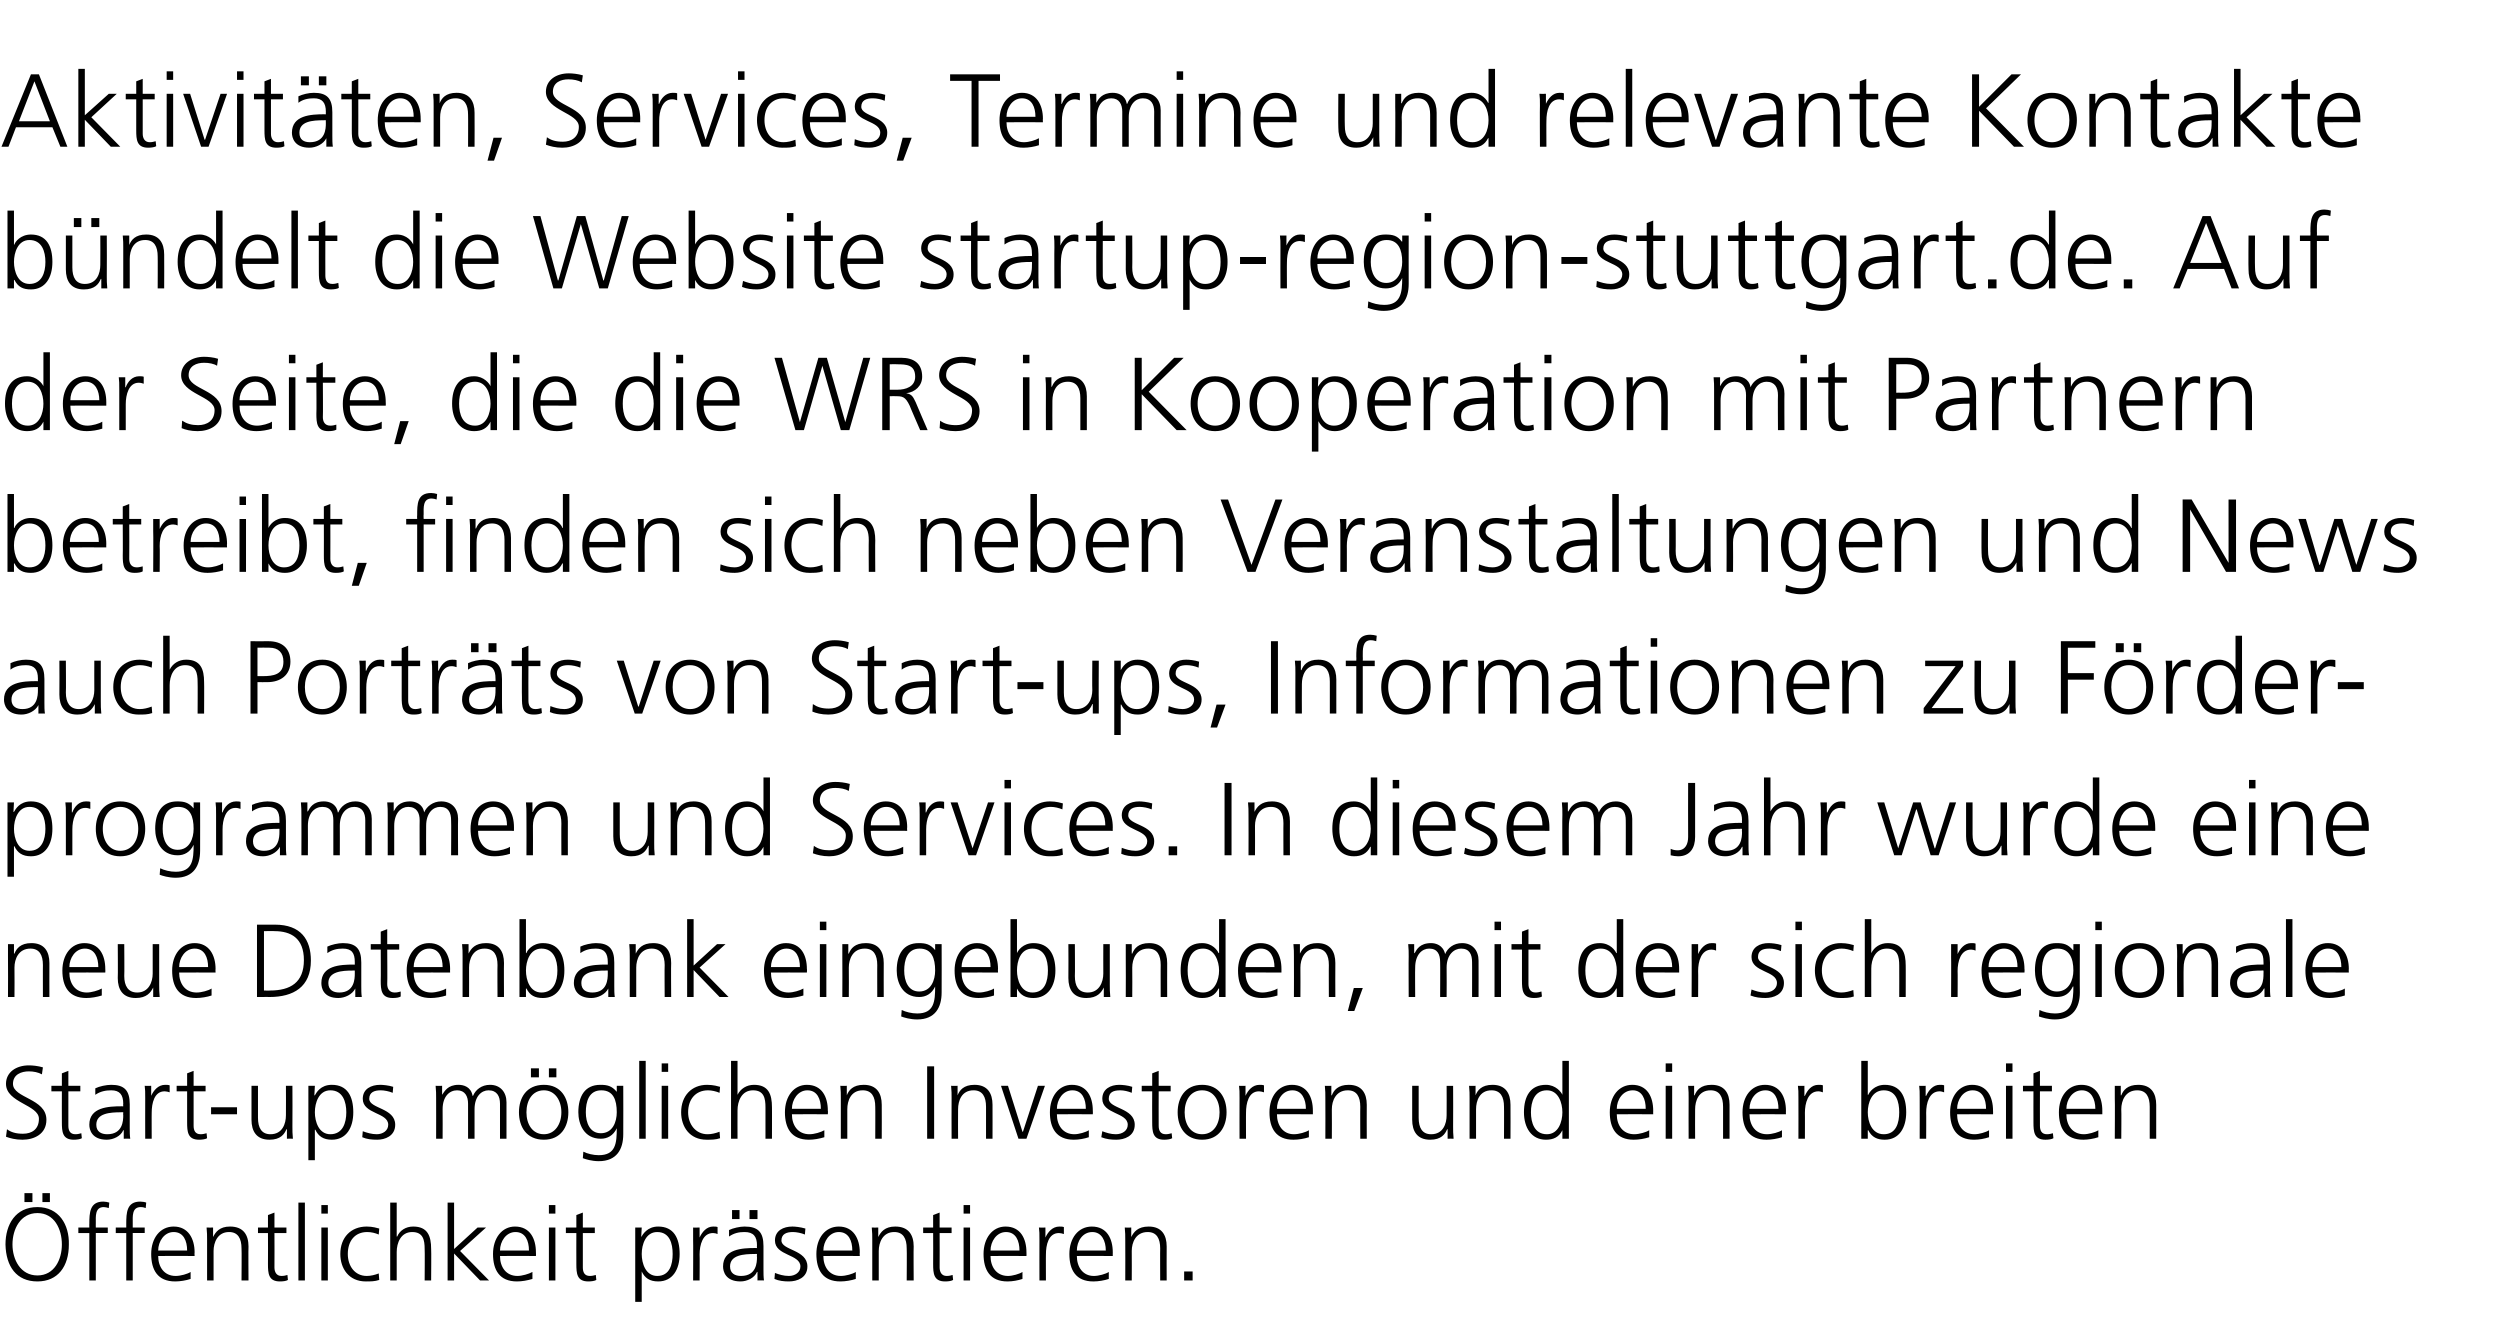<?xml version="1.0" standalone="no"?><!DOCTYPE svg PUBLIC "-//W3C//DTD SVG 1.1//EN" "http://www.w3.org/Graphics/SVG/1.1/DTD/svg11.dtd"><svg xmlns="http://www.w3.org/2000/svg" version="1.1" width="501px" height="265.1px" viewBox="0 -2 501 265.1" style="top:-2px"><desc>Aktivitäten, Services, Termine und relevante Kontakte bündelt die Website startup-region-stuttgart de Auf der Seite,</desc><defs/><g id="Polygon97358"><path d="m8.5 237.1h1.5v1.8H8.5v-1.8zm-3.6 0h1.6v1.8H4.9v-1.8zm2.6 2.8c4.3 0 6.4 3.5 6.3 7.5c0 4.4-2.2 7.4-6.3 7.4c-4.2 0-6.3-3-6.4-7.4c0-4 2-7.5 6.4-7.5zm-5 7.5c0 3 1.6 6.2 5 6.2c3.4 0 4.9-3.2 4.9-6.2c0-3.1-1.5-6.3-4.9-6.3c-3.4 0-5 3.2-5 6.3zm15.4-2.3h-2.2V244h2.2s-.02-.75 0-.7c0-2.3.1-4.5 2.8-4.5c.4 0 .9.1 1.2.2l-.1 1.1c-.3-.1-.7-.2-1-.2c-1.8 0-1.6 1.9-1.6 3.2c-.02.01 0 .9 0 .9h2.4v1.1h-2.4v9.5h-1.3v-9.5zm7.4 0h-2.1V244h2.1v-.7c0-2.3.1-4.5 2.8-4.5c.4 0 1 .1 1.2.2l-.1 1.1c-.2-.1-.6-.2-1-.2c-1.8 0-1.6 1.9-1.6 3.2v.9h2.4v1.1h-2.4v9.5h-1.3v-9.5zm12.9 9.2c-.9.3-2.1.5-3.1.5c-3.5 0-4.8-2.3-4.8-5.5c0-3.2 1.8-5.5 4.5-5.5c2.9 0 4.2 2.4 4.2 5.2c-.04.01 0 .7 0 .7c0 0-7.27-.03-7.3 0c0 2.2 1.2 4 3.5 4c1 0 2.4-.4 3-.8v1.4zm-.7-5.7c0-1.9-.7-3.7-2.7-3.7c-1.9 0-3.1 1.9-3.1 3.7h5.8zm4-2.1c0-.8 0-1.6-.1-2.5c.03.02 1.3 0 1.3 0v1.9s.03 0 0 0c.5-1 1.3-2.1 3.4-2.1c2.7 0 3.7 1.7 3.7 4c-.05.03 0 6.8 0 6.8h-1.4s.05-6.44 0-6.4c0-2-.7-3.3-2.5-3.3c-2.3 0-3.1 2.1-3.1 3.8v5.9h-1.3v-8.1zm15.9-1.4H55s.03 6.87 0 6.9c0 .9.4 1.7 1.4 1.7c.5 0 .9-.1 1.2-.2l.1 1c-.3.2-.9.3-1.6.3c-2.3 0-2.4-1.6-2.4-3.5c.03.01 0-6.2 0-6.2h-2V244h2v-2.5l1.3-.5v3h2.4v1.1zm2.4-6.1h1.3v15.6h-1.3V239zm4.6 5h1.3v10.6h-1.3V244zm1.3-2.8h-1.3v-1.7h1.3v1.7zm10.2 4.2c-.7-.3-1.5-.5-2.3-.5c-2.5 0-3.9 1.8-3.9 4.4c0 2.4 1.4 4.4 3.8 4.4c.8 0 1.6-.2 2.4-.5l.1 1.3c-.9.3-1.7.3-2.7.3c-3.4 0-5.1-2.6-5.1-5.5c0-3.3 2.1-5.5 5.3-5.5c1.2 0 2.1.3 2.5.4l-.1 1.2zm2.3-6.4h1.3v6.8h.1c.5-1.2 1.7-2 3.2-2c2.9 0 3.6 1.9 3.6 4.5c.05-.04 0 6.3 0 6.3h-1.3s.05-6.32 0-6.3c0-1.8-.3-3.4-2.5-3.4c-2.3 0-3.1 2.2-3.1 4v5.7h-1.3V239zm11.5 0h1.3v9.3l4.7-4.3h1.7l-5.2 4.7l5.8 5.9h-1.8l-5.2-5.4v5.4h-1.3V239zm17 15.3c-1 .3-2.1.5-3.1.5c-3.5 0-4.8-2.3-4.8-5.5c0-3.2 1.8-5.5 4.4-5.5c3 0 4.2 2.4 4.2 5.2c.04.01 0 .7 0 .7c0 0-7.19-.03-7.2 0c0 2.2 1.2 4 3.5 4c.9 0 2.3-.4 3-.8v1.4zm-.7-5.7c0-1.9-.7-3.7-2.7-3.7c-1.9 0-3.1 1.9-3.1 3.7h5.8zm4-4.6h1.3v10.6H110V244zm1.3-2.8H110v-1.7h1.3v1.7zm7.9 3.9h-2.4v6.9c0 .9.3 1.7 1.4 1.7c.5 0 .8-.1 1.2-.2l.1 1c-.3.2-1 .3-1.6.3c-2.3 0-2.4-1.6-2.4-3.5c-.02.01 0-6.2 0-6.2h-2.1V244h2.1v-2.5l1.3-.5v3h2.4v1.1zm8.1-1.1h1.3l-.1 1.9s.01.04 0 0c.3-.5 1.2-2.1 3.4-2.1c3.1 0 4.3 2.3 4.3 5.5c0 3.1-1.4 5.5-4.3 5.5c-1.7 0-2.7-.7-3.3-2c0-.02 0 0 0 0v6.1h-1.3V244zm4.4.9c-2.3 0-3.1 2.5-3.1 4.4c0 1.9.8 4.4 3.1 4.4c2.5 0 3.1-2.3 3.1-4.4c0-2.1-.6-4.4-3.1-4.4zm7.2 1.5V244c-.04.02 1.3 0 1.3 0v2s0 .05 0 0c.5-1.1 1.4-2.2 2.7-2.2c.3 0 .7 0 .9.1v1.4c-.2-.1-.6-.2-.9-.2c-2.1 0-2.7 2.4-2.7 4.3c.04-.04 0 5.2 0 5.2h-1.3s.04-8.22 0-8.2zm11.3-5.9h1.6v1.8h-1.6v-1.8zm-3.5 0h1.5v1.8h-1.5v-1.8zm5.1 12.4s-.07-.02-.1 0c-.5 1.2-2 1.9-3.3 1.9c-3 0-3.5-2-3.5-3c0-3.5 3.8-3.7 6.5-3.7c0 .04.3 0 .3 0c0 0-.05-.5 0-.5c0-1.8-.7-2.7-2.5-2.7c-1.1 0-2.1.2-3.1.9v-1.3c.8-.4 2.2-.7 3.1-.7c2.7 0 3.8 1.1 3.8 3.9v4.7c0 .8 0 1.5.1 2.2c-.04-.02-1.3 0-1.3 0v-1.7zm-.1-3.6s-.42-.04-.4 0c-2.3 0-5 .2-5 2.5c0 1.4 1 1.9 2.2 1.9c3.1 0 3.2-2.7 3.2-3.8c-.05 0 0-.6 0-.6zm3.6 3.8c.8.3 1.7.6 2.8.6c1.2 0 2.3-.7 2.3-1.9c0-2.5-5.1-2.1-5.1-5.2c0-2 1.7-2.8 3.5-2.8c.5 0 1.6.1 2.6.4l-.1 1.2c-.7-.3-1.7-.5-2.4-.5c-1.3 0-2.3.4-2.3 1.7c0 2 5.2 1.8 5.2 5.2c0 2.3-2.1 3-3.7 3c-1 0-2-.1-2.9-.5l.1-1.2zm16.2 1.2c-.9.3-2.1.5-3.1.5c-3.5 0-4.8-2.3-4.8-5.5c0-3.2 1.8-5.5 4.5-5.5c2.9 0 4.2 2.4 4.2 5.2c-.04.01 0 .7 0 .7c0 0-7.27-.03-7.3 0c0 2.2 1.2 4 3.5 4c1 0 2.4-.4 3-.8v1.4zm-.7-5.7c0-1.9-.7-3.7-2.7-3.7c-1.9 0-3.1 1.9-3.1 3.7h5.8zm4-2.1c0-.8 0-1.6-.1-2.5c.03.02 1.3 0 1.3 0v1.9s.03 0 0 0c.5-1 1.3-2.1 3.4-2.1c2.7 0 3.7 1.7 3.7 4c-.05.03 0 6.8 0 6.8h-1.4s.05-6.44 0-6.4c0-2-.7-3.3-2.5-3.3c-2.3 0-3.1 2.1-3.1 3.8v5.9h-1.3v-8.1zm15.9-1.4h-2.4s.03 6.87 0 6.9c0 .9.4 1.7 1.4 1.7c.5 0 .9-.1 1.2-.2l.1 1c-.3.2-.9.3-1.6.3c-2.3 0-2.4-1.6-2.4-3.5c.03.01 0-6.2 0-6.2h-2V244h2v-2.5l1.3-.5v3h2.4v1.1zm2.4-1.1h1.3v10.6h-1.3V244zm1.3-2.8h-1.3v-1.7h1.3v1.7zm10.5 13.1c-.9.3-2 .5-3 .5c-3.5 0-4.8-2.3-4.8-5.5c0-3.2 1.8-5.5 4.4-5.5c3 0 4.2 2.4 4.2 5.2c.03.01 0 .7 0 .7c0 0-7.2-.03-7.2 0c0 2.2 1.2 4 3.5 4c.9 0 2.3-.4 2.9-.8v1.4zm-.6-5.7c0-1.9-.7-3.7-2.7-3.7c-1.9 0-3.1 1.9-3.1 3.7h5.8zm4-2.2c0-1.2 0-1.6-.1-2.4c-.01.02 1.3 0 1.3 0v2s.04.05 0 0c.5-1.1 1.4-2.2 2.8-2.2c.3 0 .6 0 .9.1v1.4c-.3-.1-.7-.2-1-.2c-2.1 0-2.6 2.4-2.6 4.3c-.02-.04 0 5.2 0 5.2h-1.3s-.02-8.22 0-8.2zm13.9 7.9c-.9.3-2.1.5-3.1.5c-3.5 0-4.8-2.3-4.8-5.5c0-3.2 1.8-5.5 4.5-5.5c3 0 4.2 2.4 4.2 5.2c-.02.01 0 .7 0 .7c0 0-7.25-.03-7.2 0c0 2.2 1.2 4 3.4 4c1 0 2.4-.4 3-.8v1.4zm-.6-5.7c0-1.9-.8-3.7-2.7-3.7c-2 0-3.1 1.9-3.1 3.7h5.8zm3.9-2.1c0-.8 0-1.6-.1-2.5c.04.02 1.3 0 1.3 0v1.9s.05 0 0 0c.5-1 1.3-2.1 3.5-2.1c2.6 0 3.6 1.7 3.6 4c-.03.03 0 6.8 0 6.8h-1.3s-.03-6.44 0-6.4c0-2-.7-3.3-2.5-3.3c-2.4 0-3.2 2.1-3.2 3.8c.03.04 0 5.9 0 5.9h-1.3s.03-8.1 0-8.1zm11.8 6.3h1.7v1.8h-1.7v-1.8z" stroke="none" fill="#000"/></g><g id="Polygon97357"><path d="m1.4 224.3c.8.6 1.8.9 3.2.9c1.8 0 3.2-.9 3.2-3c0-2.8-6.6-3.2-6.6-7c0-2.3 2-3.7 4.6-3.7c.7 0 1.8.1 2.8.4l-.2 1.4c-.7-.4-1.7-.6-2.6-.6c-1.5 0-3.2.6-3.2 2.5c0 2.9 6.7 2.9 6.7 7.2c0 2.9-2.5 4-4.8 4c-1.4 0-2.5-.3-3.3-.6l.2-1.5zm14.7-7.6h-2.4v6.9c0 .9.3 1.7 1.4 1.7c.5 0 .8-.1 1.2-.2l.1 1c-.3.2-1 .3-1.6.3c-2.3 0-2.4-1.6-2.4-3.5c-.02.01 0-6.2 0-6.2h-2.1v-1.1h2.1v-2.5l1.3-.5v3h2.4v1.1zm8.7 7.8s-.06-.02-.1 0c-.5 1.2-2 1.9-3.3 1.9c-3 0-3.5-2-3.5-3c0-3.5 3.8-3.7 6.5-3.7c.01.04.3 0 .3 0c0 0-.04-.5 0-.5c0-1.8-.7-2.7-2.4-2.7c-1.1 0-2.2.2-3.2.9v-1.3c.8-.4 2.2-.7 3.2-.7c2.6 0 3.7 1.1 3.7 3.9v4.7c0 .8 0 1.5.1 2.2c-.04-.02-1.3 0-1.3 0v-1.7zm-.1-3.6s-.42-.04-.4 0c-2.3 0-5 .2-5 2.5c0 1.4 1 1.9 2.2 1.9c3.1 0 3.2-2.7 3.2-3.8c-.04 0 0-.6 0-.6zm4.4-2.9c0-1.2 0-1.6-.1-2.4c-.01.02 1.3 0 1.3 0v2s.04.05 0 0c.5-1.1 1.4-2.2 2.8-2.2c.3 0 .6 0 .9.1v1.4c-.3-.1-.7-.2-1-.2c-2.1 0-2.6 2.4-2.6 4.3c-.02-.04 0 5.2 0 5.2h-1.3s-.02-8.22 0-8.2zm12.1-1.3h-2.4v6.9c0 .9.3 1.7 1.4 1.7c.5 0 .8-.1 1.2-.2l.1 1c-.3.2-1 .3-1.6.3c-2.3 0-2.4-1.6-2.4-3.5v-6.2h-2.1v-1.1h2.1v-2.5l1.3-.5v3h2.4v1.1zm1.1 3.2h5.2v1.4h-5.2v-1.4zm16.3 3.8c0 .8 0 1.6.1 2.5c.02-.02-1.2 0-1.2 0v-1.9h-.1c-.4 1-1.2 2.1-3.4 2.1c-2.6 0-3.6-1.7-3.6-4c-.01-.03 0-6.8 0-6.8h1.3v6.4c0 2 .7 3.3 2.5 3.3c2.4 0 3.1-2.1 3.1-3.8c.03-.04 0-5.9 0-5.9h1.3s.04 8.1 0 8.1zm3.2-8.1h1.3l-.1 1.9s.08.04.1 0c.3-.5 1.1-2.1 3.4-2.1c3.1 0 4.3 2.3 4.3 5.5c0 3.1-1.4 5.5-4.3 5.5c-1.7 0-2.7-.7-3.3-2c-.04-.02-.1 0-.1 0v6.1h-1.3v-14.9zm4.4.9c-2.3 0-3.1 2.5-3.1 4.4c0 1.9.8 4.4 3.1 4.4c2.5 0 3.2-2.3 3.2-4.4c0-2.1-.7-4.4-3.2-4.4zm6.5 8.2c.8.3 1.8.6 2.8.6c1.2 0 2.3-.7 2.3-1.9c0-2.5-5.1-2.1-5.1-5.2c0-2 1.7-2.8 3.5-2.8c.5 0 1.7.1 2.6.4l-.1 1.2c-.7-.3-1.7-.5-2.4-.5c-1.3 0-2.3.4-2.3 1.7c0 2 5.2 1.8 5.2 5.2c0 2.3-2.1 3-3.6 3c-1.1 0-2.1-.1-3-.5l.1-1.2zm27.5 1.5v-7c0-1.5-.6-2.7-2.3-2.7c-1.4 0-2.8 1.2-2.8 3.8v5.9h-1.3v-7c0-1.5-.6-2.7-2.2-2.7c-1.5 0-2.9 1.2-2.9 3.8c.03.04 0 5.9 0 5.9h-1.3s.02-8.1 0-8.1c0-.8 0-1.6-.1-2.5c.04.02 1.3 0 1.3 0v1.8s.04.02 0 0c.5-.7 1.1-2 3.3-2c1 0 2.5.4 2.8 2.2h.1c.5-1.2 1.7-2.2 3.4-2.2c2.1 0 3.3 1.5 3.3 3.5v7.3h-1.3zm9.8-14.1h1.5v1.8H110v-1.8zm-3.6 0h1.6v1.8h-1.6v-1.8zm2.6 3.3c3.4 0 4.9 2.6 4.9 5.5c0 2.9-1.5 5.5-4.9 5.5c-3.5 0-5-2.6-5-5.5c0-2.9 1.5-5.5 5-5.5zm0 9.9c2.2 0 3.5-2 3.5-4.4c0-2.4-1.3-4.4-3.5-4.4c-2.3 0-3.5 2-3.5 4.4c0 2.4 1.2 4.4 3.5 4.4zm11.4-.2c2.4 0 3.2-2.3 3.2-4.2c0-2.5-.7-4.4-3.1-4.4c-2.5 0-3.1 2.3-3.1 4.4c0 2.1.8 4.2 3 4.2zm4.5.2c0 3-1.3 5.4-4.9 5.4c-1.4 0-2.7-.4-3.2-.6l.1-1.3c.8.4 2 .7 3.1.7c3.4 0 3.6-2.4 3.6-5.4c-.7 1.5-1.9 2.1-3.2 2.1c-3.4 0-4.5-3-4.5-5.3c0-3.2 1.3-5.5 4.4-5.5c1.4 0 2.3.2 3.3 1.4c-.01.02 0 0 0 0v-1.2h1.3s.03 9.71 0 9.7zm3.2-14.7h1.3v15.6h-1.3v-15.6zm4.5 5h1.3v10.6h-1.3v-10.6zm1.3-2.8h-1.3v-1.7h1.3v1.7zm10.3 4.2c-.7-.3-1.6-.5-2.3-.5c-2.5 0-4 1.8-4 4.4c0 2.4 1.5 4.4 3.9 4.4c.8 0 1.6-.2 2.4-.5l.1 1.3c-.9.3-1.7.3-2.7.3c-3.4 0-5.1-2.6-5.1-5.5c0-3.3 2.1-5.5 5.2-5.5c1.3 0 2.2.3 2.6.4l-.1 1.2zm2.3-6.4h1.3v6.8s.02 0 0 0c.6-1.2 1.8-2 3.3-2c2.9 0 3.6 1.9 3.6 4.5c.02-.04 0 6.3 0 6.3h-1.3v-6.3c0-1.8-.3-3.4-2.5-3.4c-2.3 0-3.1 2.2-3.1 4c-.02.03 0 5.7 0 5.7h-1.3v-15.6zm18.7 15.3c-1 .3-2.1.5-3.1.5c-3.5 0-4.8-2.3-4.8-5.5c0-3.2 1.8-5.5 4.4-5.5c3 0 4.2 2.4 4.2 5.2c.05.01 0 .7 0 .7c0 0-7.19-.03-7.2 0c0 2.2 1.2 4 3.5 4c1 0 2.3-.4 3-.8v1.4zm-.7-5.7c0-1.9-.7-3.7-2.7-3.7c-1.9 0-3.1 1.9-3.1 3.7h5.8zm4-2.1c0-.8 0-1.6-.1-2.5c.01.02 1.3 0 1.3 0v1.9s.01 0 0 0c.4-1 1.2-2.1 3.4-2.1c2.6 0 3.6 1.7 3.6 4c.03.03 0 6.8 0 6.8h-1.3s.03-6.44 0-6.4c0-2-.7-3.3-2.5-3.3c-2.4 0-3.1 2.1-3.1 3.8v5.9h-1.3v-8.1zm17.3-6.4h1.4v14.5h-1.4v-14.5zm4.9 6.4c0-.8 0-1.6-.1-2.5c-.01.02 1.3 0 1.3 0v1.9s-.01 0 0 0c.4-1 1.2-2.1 3.4-2.1c2.6 0 3.6 1.7 3.6 4c.02.03 0 6.8 0 6.8h-1.3v-6.4c0-2-.7-3.3-2.5-3.3c-2.4 0-3.1 2.1-3.1 3.8c-.03.04 0 5.9 0 5.9h-1.3s-.03-8.1 0-8.1zm15 8.1h-1.6l-3.5-10.6h1.4l2.9 9.2h.1l3-9.2h1.4l-3.7 10.6zm12.5-.3c-.9.3-2 .5-3 .5c-3.5 0-4.8-2.3-4.8-5.5c0-3.2 1.8-5.5 4.4-5.5c3 0 4.2 2.4 4.2 5.2c.04.01 0 .7 0 .7c0 0-7.19-.03-7.2 0c0 2.2 1.2 4 3.5 4c.9 0 2.3-.4 2.9-.8v1.4zm-.6-5.7c0-1.9-.7-3.7-2.7-3.7c-1.9 0-3.1 1.9-3.1 3.7h5.8zm3.3 4.5c.8.3 1.7.6 2.7.6c1.3 0 2.4-.7 2.4-1.9c0-2.5-5.1-2.1-5.1-5.2c0-2 1.7-2.8 3.4-2.8c.6 0 1.7.1 2.6.4l-.1 1.2c-.7-.3-1.6-.5-2.3-.5c-1.4 0-2.3.4-2.3 1.7c0 2 5.2 1.8 5.2 5.2c0 2.3-2.1 3-3.7 3c-1 0-2-.1-3-.5l.2-1.2zm13.7-8h-2.4s-.02 6.87 0 6.9c0 .9.3 1.7 1.4 1.7c.5 0 .8-.1 1.2-.2l.1 1c-.3.2-1 .3-1.6.3c-2.3 0-2.4-1.6-2.4-3.5c-.03.01 0-6.2 0-6.2h-2.1v-1.1h2.1v-2.5l1.3-.5v3h2.4v1.1zm6.3-1.3c3.4 0 4.9 2.6 4.9 5.5c0 2.9-1.5 5.5-4.9 5.5c-3.4 0-4.9-2.6-4.9-5.5c0-2.9 1.5-5.5 4.9-5.5zm0 9.9c2.3 0 3.5-2 3.5-4.4c0-2.4-1.2-4.4-3.5-4.4c-2.3 0-3.5 2-3.5 4.4c0 2.4 1.2 4.4 3.5 4.4zm7.5-7.3c0-1.2 0-1.6-.1-2.4c0 .02 1.3 0 1.3 0v2s.04.05 0 0c.5-1.1 1.4-2.2 2.8-2.2c.3 0 .6 0 .9.1v1.4c-.3-.1-.7-.2-1-.2c-2.1 0-2.6 2.4-2.6 4.3c-.02-.04 0 5.2 0 5.2h-1.3s-.02-8.22 0-8.2zm13.9 7.9c-.9.3-2.1.5-3.1.5c-3.5 0-4.8-2.3-4.8-5.5c0-3.2 1.8-5.5 4.5-5.5c3 0 4.2 2.4 4.2 5.2v.7s-7.24-.03-7.2 0c0 2.2 1.2 4 3.4 4c1 0 2.4-.4 3-.8v1.4zm-.6-5.7c0-1.9-.8-3.7-2.7-3.7c-2 0-3.1 1.9-3.1 3.7h5.8zm3.9-2.1c0-.8 0-1.6-.1-2.5c.05.02 1.3 0 1.3 0v1.9h.1c.4-1 1.2-2.1 3.4-2.1c2.6 0 3.6 1.7 3.6 4c-.03.03 0 6.8 0 6.8h-1.3s-.03-6.44 0-6.4c0-2-.7-3.3-2.5-3.3c-2.4 0-3.2 2.1-3.2 3.8c.03.04 0 5.9 0 5.9h-1.3s.03-8.1 0-8.1zm25.6 5.6c0 .8 0 1.6.1 2.5c.02-.02-1.2 0-1.2 0v-1.9h-.1c-.4 1-1.2 2.1-3.4 2.1c-2.6 0-3.6-1.7-3.6-4c-.01-.03 0-6.8 0-6.8h1.3v6.4c0 2 .7 3.3 2.5 3.3c2.4 0 3.1-2.1 3.1-3.8c.03-.04 0-5.9 0-5.9h1.3s.04 8.1 0 8.1zm3.3-5.6c0-.8 0-1.6-.1-2.5c.01.02 1.3 0 1.3 0v1.9s.01 0 0 0c.4-1 1.2-2.1 3.4-2.1c2.6 0 3.6 1.7 3.6 4c.03.03 0 6.8 0 6.8h-1.3s.03-6.44 0-6.4c0-2-.7-3.3-2.5-3.3c-2.4 0-3.1 2.1-3.1 3.8v5.9h-1.3v-8.1zm19.9 8.1h-1.3v-1.7s-.03.01 0 0c-.7 1.4-1.8 1.9-3.3 1.9c-2.9 0-4.4-2.4-4.4-5.5c0-3.2 1.3-5.5 4.4-5.5c2 0 3.1 1.5 3.3 2c-.03 0 0 0 0 0v-6.8h1.3v15.6zm-4.4-.9c2.3 0 3.1-2.5 3.1-4.4c0-1.9-.8-4.4-3.1-4.4c-2.5 0-3.2 2.3-3.2 4.4c0 2.1.7 4.4 3.2 4.4zm20.5.6c-.9.3-2.1.5-3.1.5c-3.5 0-4.8-2.3-4.8-5.5c0-3.2 1.8-5.5 4.5-5.5c3 0 4.2 2.4 4.2 5.2c-.02.01 0 .7 0 .7c0 0-7.26-.03-7.3 0c0 2.2 1.2 4 3.5 4c1 0 2.4-.4 3-.8v1.4zm-.7-5.7c0-1.9-.7-3.7-2.6-3.7c-2 0-3.2 1.9-3.2 3.7h5.8zm4-4.6h1.3v10.6h-1.3v-10.6zm1.3-2.8h-1.3v-1.7h1.3v1.7zm3.3 5.3c0-.8 0-1.6-.1-2.5c-.01.02 1.2 0 1.2 0v1.9h.1c.4-1 1.2-2.1 3.4-2.1c2.6 0 3.6 1.7 3.6 4c.01.03 0 6.8 0 6.8h-1.3v-6.4c0-2-.7-3.3-2.5-3.3c-2.4 0-3.1 2.1-3.1 3.8c-.03.04 0 5.9 0 5.9h-1.3s-.03-8.1 0-8.1zm18.7 7.8c-.9.3-2.1.5-3.1.5c-3.5 0-4.8-2.3-4.8-5.5c0-3.2 1.8-5.5 4.5-5.5c3 0 4.2 2.4 4.2 5.2c-.03.01 0 .7 0 .7c0 0-7.26-.03-7.3 0c0 2.2 1.2 4 3.5 4c1 0 2.4-.4 3-.8v1.4zm-.7-5.7c0-1.9-.7-3.7-2.6-3.7c-2 0-3.2 1.9-3.2 3.7h5.8zm4-2.2c0-1.2 0-1.6-.1-2.4c.04.02 1.3 0 1.3 0v2s.08.05.1 0c.5-1.1 1.3-2.2 2.7-2.2c.3 0 .7 0 .9.1v1.4c-.3-.1-.6-.2-.9-.2c-2.1 0-2.7 2.4-2.7 4.3c.02-.04 0 5.2 0 5.2h-1.3s.02-8.22 0-8.2zm12.6-7.4h1.3v6.8h.1c.2-.5 1.2-2 3.3-2c3.1 0 4.3 2.3 4.3 5.5c0 3.1-1.4 5.5-4.3 5.5c-1.5 0-2.6-.5-3.3-1.9h-.1v1.7H373v-15.6zm4.5 5.9c-2.4 0-3.2 2.5-3.2 4.4c0 1.9.8 4.4 3.2 4.4c2.5 0 3.1-2.3 3.1-4.4c0-2.1-.6-4.4-3.1-4.4zm7.2 1.5c0-1.2 0-1.6-.1-2.4c.04.02 1.3 0 1.3 0v2s.08.05.1 0c.5-1.1 1.4-2.2 2.7-2.2c.3 0 .7 0 .9.1v1.4c-.3-.1-.6-.2-.9-.2c-2.1 0-2.7 2.4-2.7 4.3c.03-.04 0 5.2 0 5.2h-1.3s.02-8.22 0-8.2zm13.9 7.9c-.9.3-2 .5-3 .5c-3.5 0-4.8-2.3-4.8-5.5c0-3.2 1.8-5.5 4.4-5.5c3 0 4.2 2.4 4.2 5.2c.03.01 0 .7 0 .7c0 0-7.2-.03-7.2 0c0 2.2 1.2 4 3.5 4c.9 0 2.3-.4 2.9-.8v1.4zm-.6-5.7c0-1.9-.7-3.7-2.7-3.7c-1.9 0-3.1 1.9-3.1 3.7h5.8zm4-4.6h1.3v10.6H402v-10.6zm1.3-2.8H402v-1.7h1.3v1.7zm7.9 3.9h-2.4s-.02 6.87 0 6.9c0 .9.3 1.7 1.4 1.7c.5 0 .8-.1 1.2-.2l.1 1c-.3.2-1 .3-1.6.3c-2.3 0-2.4-1.6-2.4-3.5c-.02.01 0-6.2 0-6.2h-2.1v-1.1h2.1v-2.5l1.3-.5v3h2.4v1.1zm9.3 9.2c-.9.3-2.1.5-3 .5c-3.6 0-4.9-2.3-4.9-5.5c0-3.2 1.8-5.5 4.5-5.5c3 0 4.2 2.4 4.2 5.2v.7s-7.23-.03-7.2 0c0 2.2 1.2 4 3.5 4c.9 0 2.3-.4 2.9-.8v1.4zm-.6-5.7c0-1.9-.8-3.7-2.7-3.7c-1.9 0-3.1 1.9-3.1 3.7h5.8zm3.9-2.1v-2.5c-.04.02 1.2 0 1.2 0v1.9h.1c.4-1 1.2-2.1 3.4-2.1c2.6 0 3.6 1.7 3.6 4c-.01.03 0 6.8 0 6.8h-1.3v-6.4c0-2-.7-3.3-2.5-3.3c-2.4 0-3.2 2.1-3.2 3.8c.05.04 0 5.9 0 5.9h-1.3s.05-8.1 0-8.1z" stroke="none" fill="#000"/></g><g id="Polygon97356"><path d="m1.6 189.7v-2.5c-.04.02 1.2 0 1.2 0v1.9h.1c.4-1 1.2-2.1 3.4-2.1c2.6 0 3.6 1.7 3.6 4c-.02.03 0 6.8 0 6.8H8.6s-.02-6.44 0-6.4c0-2-.7-3.3-2.5-3.3c-2.4 0-3.2 2.1-3.2 3.8c.04.04 0 5.9 0 5.9H1.6s.04-8.1 0-8.1zm18.8 7.8c-1 .3-2.1.5-3.1.5c-3.5 0-4.8-2.3-4.8-5.5c0-3.2 1.8-5.5 4.4-5.5c3 0 4.2 2.4 4.2 5.2c.04.01 0 .7 0 .7c0 0-7.19-.03-7.2 0c0 2.2 1.2 4 3.5 4c.9 0 2.3-.4 3-.8v1.4zm-.7-5.7c0-1.9-.7-3.7-2.7-3.7c-1.9 0-3.1 1.9-3.1 3.7h5.8zm12.2 3.5c0 .8 0 1.6.1 2.5c-.03-.02-1.3 0-1.3 0v-1.9s-.03 0 0 0c-.5 1-1.3 2.1-3.5 2.1c-2.6 0-3.6-1.7-3.6-4c.05-.03 0-6.8 0-6.8h1.3s.05 6.44 0 6.4c0 2 .8 3.3 2.6 3.3c2.3 0 3.1-2.1 3.1-3.8v-5.9h1.3v8.1zm10.5 2.2c-.9.3-2.1.5-3.1.5c-3.5 0-4.8-2.3-4.8-5.5c0-3.2 1.8-5.5 4.5-5.5c2.9 0 4.2 2.4 4.2 5.2c-.04.01 0 .7 0 .7c0 0-7.27-.03-7.3 0c0 2.2 1.2 4 3.5 4c1 0 2.4-.4 3-.8v1.4zm-.7-5.7c0-1.9-.7-3.7-2.7-3.7c-1.9 0-3.1 1.9-3.1 3.7h5.8zm11.2 4.7s1.22.04 1.2 0c4.1 0 6.8-1.6 6.8-6.1c0-4.4-2.6-5.8-5.9-5.8c.03-.04-2.1 0-2.1 0v11.9zm-1.4-13.2s3.59.02 3.6 0c5.2 0 7.2 3 7.2 7.2c0 5.3-3.5 7.3-8.3 7.3c.04-.02-2.5 0-2.5 0v-14.5zm19.7 12.8s-.01-.02 0 0c-.6 1.2-2.1 1.9-3.4 1.9c-3 0-3.4-2-3.4-3c0-3.5 3.7-3.7 6.5-3.7c-.04.04.2 0 .2 0v-.5c0-1.8-.6-2.7-2.4-2.7c-1.1 0-2.1.2-3.1.9v-1.3c.8-.4 2.2-.7 3.1-.7c2.6 0 3.7 1.1 3.7 3.9v4.7c0 .8 0 1.5.1 2.2c.01-.02-1.3 0-1.3 0v-1.7zm-.1-3.6s-.37-.04-.4 0c-2.2 0-4.9.2-4.9 2.5c0 1.4 1 1.9 2.2 1.9c3 0 3.1-2.7 3.1-3.8v-.6zm8.9-4.2h-2.4s.05 6.87 0 6.9c0 .9.4 1.7 1.5 1.7c.5 0 .8-.1 1.2-.2v1c-.3.2-.9.3-1.6.3c-2.3 0-2.4-1.6-2.4-3.5c.04.01 0-6.2 0-6.2h-2v-1.1h2v-2.5l1.3-.5v3h2.4v1.1zm9.4 9.2c-.9.3-2.1.5-3.1.5c-3.5 0-4.8-2.3-4.8-5.5c0-3.2 1.8-5.5 4.5-5.5c2.9 0 4.2 2.4 4.2 5.2c-.03.01 0 .7 0 .7c0 0-7.26-.03-7.3 0c0 2.2 1.2 4 3.5 4c1 0 2.4-.4 3-.8v1.4zm-.7-5.7c0-1.9-.7-3.7-2.7-3.7c-1.9 0-3.1 1.9-3.1 3.7h5.8zm4-2.1c0-.8 0-1.6-.1-2.5c.03.02 1.3 0 1.3 0v1.9s.03 0 0 0c.5-1 1.3-2.1 3.5-2.1c2.6 0 3.6 1.7 3.6 4c-.04.03 0 6.8 0 6.8h-1.3s-.04-6.44 0-6.4c0-2-.7-3.3-2.6-3.3c-2.3 0-3.1 2.1-3.1 3.8c.02.04 0 5.9 0 5.9h-1.3v-8.1zm11.4-7.5h1.3v6.8h.1c.1-.5 1.2-2 3.3-2c3.1 0 4.3 2.3 4.3 5.5c0 3.1-1.4 5.5-4.3 5.5c-1.6 0-2.6-.5-3.3-1.9h-.1v1.7h-1.3v-15.6zm4.4 5.9c-2.3 0-3.1 2.5-3.1 4.4c0 1.9.8 4.4 3.1 4.4c2.5 0 3.2-2.3 3.2-4.4c0-2.1-.7-4.4-3.2-4.4zm13.4 8s-.03-.02 0 0c-.6 1.2-2.1 1.9-3.4 1.9c-3 0-3.5-2-3.5-3c0-3.5 3.8-3.7 6.5-3.7c.04.04.3 0 .3 0v-.5c0-1.8-.7-2.7-2.4-2.7c-1.1 0-2.1.2-3.1.9v-1.3c.8-.4 2.2-.7 3.1-.7c2.6 0 3.7 1.1 3.7 3.9v4.7c0 .8 0 1.5.1 2.2c0-.02-1.3 0-1.3 0v-1.7zm-.1-3.6s-.38-.04-.4 0c-2.2 0-4.9.2-4.9 2.5c0 1.4 1 1.9 2.2 1.9c3 0 3.1-2.7 3.1-3.8v-.6zm4.4-2.8c0-.8 0-1.6-.1-2.5c.03.02 1.3 0 1.3 0v1.9s.03 0 0 0c.5-1 1.3-2.1 3.5-2.1c2.6 0 3.6 1.7 3.6 4c-.05.03 0 6.8 0 6.8h-1.3s-.05-6.44 0-6.4c0-2-.8-3.3-2.6-3.3c-2.3 0-3.1 2.1-3.1 3.8v5.9h-1.3v-8.1zm11.5-7.5h1.3v9.3l4.7-4.3h1.7l-5.2 4.7l5.8 5.9h-1.8l-5.2-5.4v5.4h-1.3v-15.6zm23.3 15.3c-1 .3-2.1.5-3.1.5c-3.5 0-4.8-2.3-4.8-5.5c0-3.2 1.8-5.5 4.4-5.5c3 0 4.2 2.4 4.2 5.2c.05.01 0 .7 0 .7c0 0-7.19-.03-7.2 0c0 2.2 1.2 4 3.5 4c1 0 2.3-.4 3-.8v1.4zm-.7-5.7c0-1.9-.7-3.7-2.7-3.7c-1.9 0-3.1 1.9-3.1 3.7h5.8zm4-4.6h1.3v10.6h-1.3v-10.6zm1.3-2.8h-1.3v-1.7h1.3v1.7zm3.2 5.3v-2.5c-.04.02 1.2 0 1.2 0v1.9h.1c.4-1 1.2-2.1 3.4-2.1c2.6 0 3.6 1.7 3.6 4c-.02.03 0 6.8 0 6.8h-1.3s-.02-6.44 0-6.4c0-2-.7-3.3-2.5-3.3c-2.4 0-3.2 2.1-3.2 3.8c.04.04 0 5.9 0 5.9h-1.3s.04-8.1 0-8.1zm15.4 7c2.4 0 3.2-2.3 3.2-4.2c0-2.5-.7-4.4-3.1-4.4c-2.5 0-3.1 2.3-3.1 4.4c0 2.1.8 4.2 3 4.2zm4.5.2c0 3-1.3 5.4-4.9 5.4c-1.4 0-2.7-.4-3.2-.6l.1-1.3c.8.4 2 .7 3.1.7c3.4 0 3.6-2.4 3.6-5.4c-.7 1.5-1.9 2.1-3.2 2.1c-3.4 0-4.5-3-4.5-5.3c0-3.2 1.3-5.5 4.4-5.5c1.4 0 2.3.2 3.3 1.4c-.01.02 0 0 0 0v-1.2h1.3s.03 9.71 0 9.7zm10.5.6c-.9.3-2.1.5-3.1.5c-3.5 0-4.8-2.3-4.8-5.5c0-3.2 1.8-5.5 4.5-5.5c2.9 0 4.2 2.4 4.2 5.2c-.04.01 0 .7 0 .7c0 0-7.27-.03-7.3 0c0 2.2 1.2 4 3.5 4c1 0 2.4-.4 3-.8v1.4zm-.7-5.7c0-1.9-.7-3.7-2.7-3.7c-1.9 0-3.1 1.9-3.1 3.7h5.8zm4-9.6h1.3v6.8s.01 0 0 0c.2-.5 1.2-2 3.3-2c3.1 0 4.4 2.3 4.4 5.5c0 3.1-1.5 5.5-4.4 5.5c-1.5 0-2.6-.5-3.3-1.9c.01.01 0 0 0 0v1.7h-1.3v-15.6zm4.4 5.9c-2.4 0-3.1 2.5-3.1 4.4c0 1.9.8 4.4 3.1 4.4c2.5 0 3.1-2.3 3.1-4.4c0-2.1-.6-4.4-3.1-4.4zm15.5 7.2c0 .8 0 1.6.1 2.5c-.03-.02-1.3 0-1.3 0v-1.9s-.03 0 0 0c-.5 1-1.3 2.1-3.5 2.1c-2.6 0-3.6-1.7-3.6-4c.04-.03 0-6.8 0-6.8h1.3s.05 6.44 0 6.4c0 2 .7 3.3 2.6 3.3c2.3 0 3.1-2.1 3.1-3.8c-.02-.04 0-5.9 0-5.9h1.3v8.1zm3.2-5.6v-2.5c-.04.02 1.2 0 1.2 0v1.9h.1c.4-1 1.2-2.1 3.4-2.1c2.6 0 3.6 1.7 3.6 4c-.02.03 0 6.8 0 6.8h-1.3s-.02-6.44 0-6.4c0-2-.7-3.3-2.5-3.3c-2.4 0-3.2 2.1-3.2 3.8c.04.04 0 5.9 0 5.9h-1.3s.04-8.1 0-8.1zm20 8.1h-1.3v-1.7h-.1c-.7 1.4-1.8 1.9-3.3 1.9c-2.9 0-4.3-2.4-4.3-5.5c0-3.2 1.2-5.5 4.3-5.5c2.1 0 3.1 1.5 3.3 2h.1v-6.8h1.3v15.6zm-4.5-.9c2.3 0 3.2-2.5 3.2-4.4c0-1.9-.9-4.4-3.2-4.4c-2.5 0-3.1 2.3-3.1 4.4c0 2.1.6 4.4 3.1 4.4zm14.9.6c-.9.3-2.1.5-3.1.5c-3.5 0-4.8-2.3-4.8-5.5c0-3.2 1.8-5.5 4.5-5.5c3 0 4.2 2.4 4.2 5.2v.7s-7.25-.03-7.2 0c0 2.2 1.2 4 3.4 4c1 0 2.4-.4 3-.8v1.4zm-.6-5.7c0-1.9-.8-3.7-2.7-3.7c-2 0-3.1 1.9-3.1 3.7h5.8zm3.9-2.1c0-.8 0-1.6-.1-2.5c.05.02 1.3 0 1.3 0v1.9s.05 0 0 0c.5-1 1.3-2.1 3.5-2.1c2.6 0 3.6 1.7 3.6 4c-.03.03 0 6.8 0 6.8h-1.3s-.03-6.44 0-6.4c0-2-.7-3.3-2.5-3.3c-2.4 0-3.2 2.1-3.2 3.8c.03.04 0 5.9 0 5.9h-1.3s.03-8.1 0-8.1zm12 6.3h1.8l-1.7 4.6h-1.3l1.2-4.6zm23.7 1.8s.02-7.04 0-7c0-1.5-.5-2.7-2.2-2.7c-1.4 0-2.9 1.2-2.9 3.8c.04.04 0 5.9 0 5.9h-1.3s.04-7.04 0-7c0-1.5-.5-2.7-2.2-2.7c-1.4 0-2.8 1.2-2.8 3.8c-.04.04 0 5.9 0 5.9h-1.3s-.04-8.1 0-8.1c0-.8 0-1.6-.1-2.5c-.02.02 1.2 0 1.2 0v1.8s.08.02.1 0c.4-.7 1-2 3.3-2c.9 0 2.4.4 2.8 2.2c.5-1.2 1.7-2.2 3.4-2.2c2.1 0 3.3 1.5 3.3 3.5c.02.01 0 7.3 0 7.3H295zm4.5-10.6h1.3v10.6h-1.3v-10.6zm1.3-2.8h-1.3v-1.7h1.3v1.7zm7.9 3.9h-2.4v6.9c0 .9.4 1.7 1.4 1.7c.5 0 .8-.1 1.2-.2l.1 1c-.3.2-.9.3-1.6.3c-2.3 0-2.4-1.6-2.4-3.5v-6.2h-2.1v-1.1h2.1v-2.5l1.3-.5v3h2.4v1.1zm16.6 9.5H324v-1.7h-.1c-.7 1.4-1.8 1.9-3.3 1.9c-2.9 0-4.3-2.4-4.3-5.5c0-3.2 1.2-5.5 4.3-5.5c2.1 0 3.1 1.5 3.3 2h.1v-6.8h1.3v15.6zm-4.5-.9c2.4 0 3.2-2.5 3.2-4.4c0-1.9-.8-4.4-3.2-4.4c-2.5 0-3.1 2.3-3.1 4.4c0 2.1.6 4.4 3.1 4.4zm14.9.6c-.9.3-2.1.5-3.1.5c-3.5 0-4.8-2.3-4.8-5.5c0-3.2 1.8-5.5 4.5-5.5c3 0 4.2 2.4 4.2 5.2v.7s-7.24-.03-7.2 0c0 2.2 1.2 4 3.4 4c1 0 2.4-.4 3-.8v1.4zm-.6-5.7c0-1.9-.8-3.7-2.7-3.7c-2 0-3.1 1.9-3.1 3.7h5.8zm3.9-2.2v-2.4c-.04.02 1.3 0 1.3 0v2s0 .05 0 0c.5-1.1 1.4-2.2 2.7-2.2c.3 0 .7 0 .9.1v1.4c-.2-.1-.6-.2-.9-.2c-2.1 0-2.7 2.4-2.7 4.3c.04-.04 0 5.2 0 5.2H339s.04-8.22 0-8.2zm12 6.7c.8.3 1.7.6 2.7.6c1.3 0 2.4-.7 2.4-1.9c0-2.5-5.1-2.1-5.1-5.2c0-2 1.7-2.8 3.4-2.8c.6 0 1.7.1 2.6.4l-.1 1.2c-.7-.3-1.6-.5-2.3-.5c-1.4 0-2.3.4-2.3 1.7c0 2 5.2 1.8 5.2 5.2c0 2.3-2.1 3-3.7 3c-1 0-2-.1-3-.5l.2-1.2zm8.8-9.1h1.3v10.6h-1.3v-10.6zm1.3-2.8h-1.3v-1.7h1.3v1.7zm10.3 4.2c-.7-.3-1.6-.5-2.3-.5c-2.5 0-4 1.8-4 4.4c0 2.4 1.5 4.4 3.9 4.4c.8 0 1.6-.2 2.4-.5l.1 1.3c-.9.3-1.7.3-2.7.3c-3.4 0-5.1-2.6-5.1-5.5c0-3.3 2.1-5.5 5.2-5.5c1.3 0 2.2.3 2.6.4l-.1 1.2zm2.3-6.4h1.3v6.8s.02 0 0 0c.6-1.2 1.8-2 3.3-2c2.9 0 3.6 1.9 3.6 4.5c.02-.04 0 6.3 0 6.3h-1.3s.02-6.32 0-6.3c0-1.8-.3-3.4-2.5-3.4c-2.3 0-3.1 2.2-3.1 4c-.02.03 0 5.7 0 5.7h-1.3v-15.6zm17.3 7.4v-2.4c-.04.02 1.3 0 1.3 0v2s0 .05 0 0c.5-1.1 1.4-2.2 2.7-2.2c.3 0 .7 0 .9.1v1.4c-.2-.1-.6-.2-.9-.2c-2.1 0-2.7 2.4-2.7 4.3c.04-.04 0 5.2 0 5.2H391s.04-8.22 0-8.2zm14 7.9c-1 .3-2.1.5-3.1.5c-3.5 0-4.8-2.3-4.8-5.5c0-3.2 1.8-5.5 4.4-5.5c3 0 4.2 2.4 4.2 5.2c.05.01 0 .7 0 .7c0 0-7.18-.03-7.2 0c0 2.2 1.2 4 3.5 4c1 0 2.3-.4 3-.8v1.4zm-.7-5.7c0-1.9-.7-3.7-2.7-3.7c-1.9 0-3.1 1.9-3.1 3.7h5.8zm7.9 4.9c2.4 0 3.3-2.3 3.3-4.2c0-2.5-.8-4.4-3.2-4.4c-2.5 0-3.1 2.3-3.1 4.4c0 2.1.8 4.2 3 4.2zm4.6.2c0 3-1.4 5.4-5 5.4c-1.4 0-2.6-.4-3.2-.6l.1-1.3c.8.4 2 .7 3.1.7c3.4 0 3.7-2.4 3.7-5.4h-.1c-.7 1.5-1.8 2.1-3.2 2.1c-3.4 0-4.4-3-4.4-5.3c0-3.2 1.2-5.5 4.3-5.5c1.4 0 2.3.2 3.3 1.4c.01.02.1 0 .1 0v-1.2h1.3s-.04 9.71 0 9.7zm3.1-9.7h1.3v10.6h-1.3v-10.6zm1.3-2.8h-1.3v-1.7h1.3v1.7zm7.6 2.6c3.4 0 4.9 2.6 4.9 5.5c0 2.9-1.5 5.5-4.9 5.5c-3.5 0-5-2.6-5-5.5c0-2.9 1.5-5.5 5-5.5zm0 9.9c2.2 0 3.5-2 3.5-4.4c0-2.4-1.3-4.4-3.5-4.4c-2.3 0-3.5 2-3.5 4.4c0 2.4 1.2 4.4 3.5 4.4zm7.5-7.2c0-.8 0-1.6-.1-2.5c-.03.02 1.2 0 1.2 0v1.9h.1c.4-1 1.2-2.1 3.4-2.1c2.6 0 3.6 1.7 3.6 4v6.8h-1.3v-6.4c0-2-.7-3.3-2.5-3.3c-2.4 0-3.1 2.1-3.1 3.8c-.04.04 0 5.9 0 5.9h-1.3s-.05-8.1 0-8.1zm17.5 6.4s-.09-.02-.1 0c-.6 1.2-2 1.9-3.3 1.9c-3 0-3.5-2-3.5-3c0-3.5 3.7-3.7 6.5-3.7c-.02.04.2 0 .2 0c0 0 .03-.5 0-.5c0-1.8-.6-2.7-2.4-2.7c-1.1 0-2.1.2-3.1.9v-1.3c.8-.4 2.2-.7 3.1-.7c2.6 0 3.7 1.1 3.7 3.9v4.7c0 .8 0 1.5.1 2.2c.04-.02-1.2 0-1.2 0v-1.7zm-.2-3.6s-.34-.04-.3 0c-2.3 0-5 .2-5 2.5c0 1.4 1 1.9 2.2 1.9c3.1 0 3.1-2.7 3.1-3.8c.03 0 0-.6 0-.6zm4.5-10.3h1.3v15.6h-1.3v-15.6zm11.8 15.3c-.9.3-2.1.5-3.1.5c-3.5 0-4.8-2.3-4.8-5.5c0-3.2 1.8-5.5 4.5-5.5c2.9 0 4.2 2.4 4.2 5.2c-.04.01 0 .7 0 .7c0 0-7.27-.03-7.3 0c0 2.2 1.2 4 3.5 4c1 0 2.4-.4 3-.8v1.4zm-.7-5.7c0-1.9-.7-3.7-2.7-3.7c-1.9 0-3.1 1.9-3.1 3.7h5.8z" stroke="none" fill="#000"/></g><g id="Polygon97355"><path d="m1.5 158.8h1.3l-.1 1.9s.07.04.1 0c.3-.5 1.1-2.1 3.4-2.1c3.1 0 4.3 2.3 4.3 5.5c0 3.1-1.4 5.5-4.3 5.5c-1.7 0-2.7-.7-3.3-2c-.04-.02-.1 0-.1 0v6.1H1.5v-14.9zm4.4.9c-2.3 0-3.1 2.5-3.1 4.4c0 1.9.8 4.4 3.1 4.4c2.5 0 3.2-2.3 3.2-4.4c0-2.1-.7-4.4-3.2-4.4zm7.3 1.5c0-1.2 0-1.6-.1-2.4c.02.02 1.3 0 1.3 0v2s.06.05.1 0c.4-1.1 1.3-2.2 2.7-2.2c.3 0 .7 0 .9.1v1.4c-.3-.1-.6-.2-1-.2c-2 0-2.6 2.4-2.6 4.3v5.2h-1.3v-8.2zm10.9-2.6c3.5 0 5 2.6 5 5.5c0 2.9-1.5 5.5-5 5.5c-3.4 0-4.9-2.6-4.9-5.5c0-2.9 1.5-5.5 4.9-5.5zm0 9.9c2.3 0 3.6-2 3.6-4.4c0-2.4-1.3-4.4-3.6-4.4c-2.2 0-3.5 2-3.5 4.4c0 2.4 1.3 4.4 3.5 4.4zm11.5-.2c2.4 0 3.2-2.3 3.2-4.2c0-2.5-.7-4.4-3.1-4.4c-2.5 0-3.1 2.3-3.1 4.4c0 2.1.8 4.2 3 4.2zm4.5.2c0 3-1.3 5.4-4.9 5.4c-1.4 0-2.7-.4-3.2-.6l.1-1.3c.8.4 2 .7 3.1.7c3.4 0 3.6-2.4 3.6-5.4c-.7 1.5-1.9 2.1-3.2 2.1c-3.4 0-4.5-3-4.5-5.3c0-3.2 1.3-5.5 4.4-5.5c1.4 0 2.3.2 3.3 1.4c-.02.02 0 0 0 0v-1.2h1.3s.02 9.71 0 9.7zm3.2-7.3c0-1.2 0-1.6-.1-2.4c.02.02 1.3 0 1.3 0v2s.06.05.1 0c.4-1.1 1.3-2.2 2.7-2.2c.3 0 .7 0 .9.1v1.4c-.3-.1-.6-.2-1-.2c-2 0-2.6 2.4-2.6 4.3v5.2h-1.3v-8.2zm12.8 6.5s-.01-.02 0 0c-.6 1.2-2.1 1.9-3.4 1.9c-3 0-3.4-2-3.4-3c0-3.5 3.7-3.7 6.5-3.7c-.04.04.2 0 .2 0v-.5c0-1.8-.6-2.7-2.4-2.7c-1.1 0-2.1.2-3.1.9v-1.3c.8-.4 2.2-.7 3.1-.7c2.6 0 3.7 1.1 3.7 3.9v4.7c0 .8 0 1.5.1 2.2c.02-.02-1.3 0-1.3 0v-1.7zm-.1-3.6s-.36-.04-.4 0c-2.2 0-4.9.2-4.9 2.5c0 1.4 1 1.9 2.2 1.9c3 0 3.1-2.7 3.1-3.8v-.6zm17.2 5.3v-7c0-1.5-.6-2.7-2.2-2.7c-1.5 0-2.9 1.2-2.9 3.8c.02.04 0 5.9 0 5.9h-1.3v-7c0-1.5-.5-2.7-2.2-2.7c-1.5 0-2.9 1.2-2.9 3.8c.03.04 0 5.9 0 5.9h-1.3s.03-8.1 0-8.1c0-.8 0-1.6-.1-2.5c.05.02 1.3 0 1.3 0v1.8s.05.02.1 0c.4-.7 1-2 3.2-2c1 0 2.5.4 2.8 2.2h.1c.5-1.2 1.7-2.2 3.4-2.2c2.1 0 3.3 1.5 3.3 3.5v7.3h-1.3zm17.2 0s.05-7.04 0-7c0-1.5-.5-2.7-2.2-2.7c-1.4 0-2.8 1.2-2.8 3.8c-.03.04 0 5.9 0 5.9h-1.3s-.03-7.04 0-7c0-1.5-.6-2.7-2.3-2.7c-1.4 0-2.8 1.2-2.8 3.8v5.9h-1.3v-8.1c0-.8 0-1.6-.1-2.5c0 .02 1.3 0 1.3 0v1.8s.01.02 0 0c.4-.7 1-2 3.3-2c.9 0 2.5.4 2.8 2.2c.5-1.2 1.8-2.2 3.4-2.2c2.2 0 3.4 1.5 3.4 3.5c-.05.01 0 7.3 0 7.3h-1.4zm11.8-.3c-.9.3-2.1.5-3.1.5c-3.5 0-4.8-2.3-4.8-5.5c0-3.2 1.8-5.5 4.5-5.5c3 0 4.2 2.4 4.2 5.2v.7s-7.24-.03-7.2 0c0 2.2 1.2 4 3.4 4c1 0 2.4-.4 3-.8v1.4zm-.6-5.7c0-1.9-.8-3.7-2.7-3.7c-2 0-3.1 1.9-3.1 3.7h5.8zm3.9-2.1c0-.8 0-1.6-.1-2.5c.05.02 1.3 0 1.3 0v1.9h.1c.4-1 1.2-2.1 3.4-2.1c2.6 0 3.6 1.7 3.6 4c-.02.03 0 6.8 0 6.8h-1.3s-.03-6.44 0-6.4c0-2-.7-3.3-2.5-3.3c-2.4 0-3.2 2.1-3.2 3.8c.03.04 0 5.9 0 5.9h-1.3s.03-8.1 0-8.1zm25.6 5.6c0 .8 0 1.6.1 2.5c.02-.02-1.2 0-1.2 0v-1.9h-.1c-.4 1-1.2 2.1-3.4 2.1c-2.6 0-3.6-1.7-3.6-4c-.01-.03 0-6.8 0-6.8h1.3v6.4c0 2 .7 3.3 2.5 3.3c2.4 0 3.1-2.1 3.1-3.8c.03-.04 0-5.9 0-5.9h1.3s.04 8.1 0 8.1zm3.3-5.6c0-.8 0-1.6-.1-2.5c.01.02 1.3 0 1.3 0v1.9s.01 0 0 0c.4-1 1.2-2.1 3.4-2.1c2.6 0 3.6 1.7 3.6 4c.03.03 0 6.8 0 6.8h-1.3s.03-6.44 0-6.4c0-2-.7-3.3-2.5-3.3c-2.4 0-3.1 2.1-3.1 3.8v5.9h-1.3v-8.1zm19.9 8.1H153v-1.7s-.03.01 0 0c-.7 1.4-1.8 1.9-3.3 1.9c-2.9 0-4.4-2.4-4.4-5.5c0-3.2 1.3-5.5 4.4-5.5c2 0 3.1 1.5 3.3 2c-.03 0 0 0 0 0v-6.8h1.3v15.6zm-4.4-.9c2.3 0 3.1-2.5 3.1-4.4c0-1.9-.8-4.4-3.1-4.4c-2.5 0-3.2 2.3-3.2 4.4c0 2.1.7 4.4 3.2 4.4zm13.2-1c.8.6 1.8.9 3.1.9c1.8 0 3.3-.9 3.3-3c0-2.8-6.6-3.2-6.6-7c0-2.3 2-3.7 4.5-3.7c.8 0 1.9.1 2.9.4l-.2 1.4c-.7-.4-1.7-.6-2.7-.6c-1.5 0-3.1.6-3.1 2.5c0 2.9 6.6 2.9 6.6 7.2c0 2.9-2.5 4-4.7 4c-1.4 0-2.5-.3-3.3-.6l.2-1.5zm17.9 1.6c-.9.3-2.1.5-3.1.5c-3.5 0-4.8-2.3-4.8-5.5c0-3.2 1.8-5.5 4.4-5.5c3 0 4.3 2.4 4.3 5.2c-.05.01 0 .7 0 .7c0 0-7.28-.03-7.3 0c0 2.2 1.2 4 3.5 4c1 0 2.3-.4 3-.8v1.4zm-.7-5.7c0-1.9-.7-3.7-2.7-3.7c-1.9 0-3.1 1.9-3.1 3.7h5.8zm4-2.2c0-1.2 0-1.6-.1-2.4c.02.02 1.3 0 1.3 0v2s.06.05.1 0c.4-1.1 1.3-2.2 2.7-2.2c.3 0 .7 0 .9.1v1.4c-.3-.1-.6-.2-1-.2c-2 0-2.6 2.4-2.6 4.3v5.2h-1.3v-8.2zm11.3 8.2h-1.5l-3.6-10.6h1.4l3 9.2l3.1-9.2h1.3l-3.7 10.6zm5.7-10.6h1.3v10.6h-1.3v-10.6zm1.3-2.8h-1.3v-1.7h1.3v1.7zm10.3 4.2c-.7-.3-1.6-.5-2.3-.5c-2.5 0-3.9 1.8-3.9 4.4c0 2.4 1.4 4.4 3.8 4.4c.8 0 1.6-.2 2.4-.5l.1 1.3c-.9.3-1.7.3-2.7.3c-3.4 0-5.1-2.6-5.1-5.5c0-3.3 2.1-5.5 5.2-5.5c1.3 0 2.2.3 2.6.4l-.1 1.2zm9.3 8.9c-.9.3-2.1.5-3.1.5c-3.5 0-4.8-2.3-4.8-5.5c0-3.2 1.8-5.5 4.5-5.5c3 0 4.2 2.4 4.2 5.2c-.03.01 0 .7 0 .7c0 0-7.26-.03-7.3 0c0 2.2 1.2 4 3.5 4c1 0 2.4-.4 3-.8v1.4zm-.7-5.7c0-1.9-.7-3.7-2.6-3.7c-2 0-3.2 1.9-3.2 3.7h5.8zm3.3 4.5c.8.3 1.7.6 2.8.6c1.2 0 2.3-.7 2.3-1.9c0-2.5-5.1-2.1-5.1-5.2c0-2 1.7-2.8 3.5-2.8c.5 0 1.6.1 2.6.4l-.1 1.2c-.7-.3-1.7-.5-2.4-.5c-1.3 0-2.3.4-2.3 1.7c0 2 5.2 1.8 5.2 5.2c0 2.3-2.1 3-3.7 3c-1 0-2-.1-2.9-.5l.1-1.2zm9.4-.3h1.7v1.8h-1.7v-1.8zm11.2-12.7h1.4v14.5h-1.4v-14.5zm4.8 6.4c0-.8 0-1.6-.1-2.5c.04.02 1.3 0 1.3 0v1.9s.05 0 0 0c.5-1 1.3-2.1 3.5-2.1c2.6 0 3.6 1.7 3.6 4c-.03.03 0 6.8 0 6.8h-1.3s-.03-6.44 0-6.4c0-2-.7-3.3-2.5-3.3c-2.4 0-3.2 2.1-3.2 3.8c.03.04 0 5.9 0 5.9h-1.3s.03-8.1 0-8.1zm25.8 8.1h-1.3v-1.7h-.1c-.7 1.4-1.8 1.9-3.3 1.9c-2.9 0-4.3-2.4-4.3-5.5c0-3.2 1.2-5.5 4.3-5.5c2.1 0 3.1 1.5 3.3 2h.1v-6.8h1.3v15.6zm-4.5-.9c2.3 0 3.2-2.5 3.2-4.4c0-1.9-.9-4.4-3.2-4.4c-2.5 0-3.1 2.3-3.1 4.4c0 2.1.6 4.4 3.1 4.4zm7.6-9.7h1.3v10.6h-1.3v-10.6zm1.3-2.8h-1.3v-1.7h1.3v1.7zm10.5 13.1c-.9.3-2.1.5-3 .5c-3.5 0-4.8-2.3-4.8-5.5c0-3.2 1.7-5.5 4.4-5.5c3 0 4.2 2.4 4.2 5.2c.02.01 0 .7 0 .7c0 0-7.21-.03-7.2 0c0 2.2 1.2 4 3.5 4c.9 0 2.3-.4 2.9-.8v1.4zm-.6-5.7c0-1.9-.8-3.7-2.7-3.7c-1.9 0-3.1 1.9-3.1 3.7h5.8zm3.3 4.5c.7.3 1.7.6 2.7.6c1.3 0 2.4-.7 2.4-1.9c0-2.5-5.1-2.1-5.1-5.2c0-2 1.7-2.8 3.4-2.8c.6 0 1.7.1 2.6.4l-.1 1.2c-.7-.3-1.6-.5-2.3-.5c-1.4 0-2.3.4-2.3 1.7c0 2 5.2 1.8 5.2 5.2c0 2.3-2.1 3-3.7 3c-1 0-2-.1-3-.5l.2-1.2zm16.1 1.2c-.9.3-2.1.5-3 .5c-3.5 0-4.8-2.3-4.8-5.5c0-3.2 1.7-5.5 4.4-5.5c3 0 4.2 2.4 4.2 5.2v.7s-7.22-.03-7.2 0c0 2.2 1.2 4 3.5 4c.9 0 2.3-.4 2.9-.8v1.4zm-.6-5.7c0-1.9-.8-3.7-2.7-3.7c-1.9 0-3.1 1.9-3.1 3.7h5.8zm16.7 6s.02-7.04 0-7c0-1.5-.5-2.7-2.2-2.7c-1.5 0-2.9 1.2-2.9 3.8c.04.04 0 5.9 0 5.9h-1.3s.04-7.04 0-7c0-1.5-.5-2.7-2.2-2.7c-1.4 0-2.8 1.2-2.8 3.8c-.04.04 0 5.9 0 5.9h-1.3s-.05-8.1 0-8.1c0-.8 0-1.6-.1-2.5c-.03.02 1.2 0 1.2 0v1.8s.07.02.1 0c.4-.7 1-2 3.3-2c.9 0 2.4.4 2.8 2.2c.5-1.2 1.7-2.2 3.4-2.2c2.1 0 3.3 1.5 3.3 3.5c.02.01 0 7.3 0 7.3h-1.3zm13.9-3.7c0 2.2-1 3.9-3.4 3.9c-.5 0-1.1-.1-1.5-.2v-1.3c.4.2.9.3 1.4.3c1.6 0 2.1-1.3 2.1-2.7c-.03 0 0-10.8 0-10.8h1.4v10.8zm9.5 2s-.07-.02-.1 0c-.5 1.2-2 1.9-3.3 1.9c-3 0-3.5-2-3.5-3c0-3.5 3.8-3.7 6.5-3.7c0 .04.3 0 .3 0c0 0-.05-.5 0-.5c0-1.8-.7-2.7-2.5-2.7c-1.1 0-2.1.2-3.1.9v-1.3c.8-.4 2.2-.7 3.1-.7c2.7 0 3.8 1.1 3.8 3.9v4.7c0 .8 0 1.5.1 2.2c-.04-.02-1.3 0-1.3 0v-1.7zm-.1-3.6s-.42-.04-.4 0c-2.3 0-5 .2-5 2.5c0 1.4 1 1.9 2.2 1.9c3.1 0 3.2-2.7 3.2-3.8c-.05 0 0-.6 0-.6zm4.4-10.3h1.3v6.8s.02 0 0 0c.6-1.2 1.8-2 3.3-2c2.9 0 3.6 1.9 3.6 4.5c.02-.04 0 6.3 0 6.3h-1.3v-6.3c0-1.8-.3-3.4-2.5-3.4c-2.3 0-3.1 2.2-3.1 4c-.02.03 0 5.7 0 5.7h-1.3v-15.6zm11.4 7.4c0-1.2 0-1.6-.1-2.4c.03.02 1.3 0 1.3 0v2s.07.05.1 0c.5-1.1 1.3-2.2 2.7-2.2c.3 0 .7 0 .9.1v1.4c-.3-.1-.6-.2-1-.2c-2 0-2.6 2.4-2.6 4.3c.02-.04 0 5.2 0 5.2h-1.3v-8.2zm23.6 8.2h-1.6l-2.8-9.2h-.1l-2.9 9.2h-1.5l-3.4-10.6h1.4l2.8 9.2l3-9.2h1.5l2.8 9.2h.1l2.9-9.2h1.3l-3.5 10.6zm13.7-2.5c0 .8 0 1.6.1 2.5c.01-.02-1.2 0-1.2 0v-1.9h-.1c-.4 1-1.2 2.1-3.4 2.1c-2.6 0-3.6-1.7-3.6-4c-.01-.03 0-6.8 0-6.8h1.3v6.4c0 2 .7 3.3 2.5 3.3c2.4 0 3.1-2.1 3.1-3.8c.03-.04 0-5.9 0-5.9h1.3s.03 8.1 0 8.1zm3.3-5.7c0-1.2 0-1.6-.1-2.4c0 .02 1.3 0 1.3 0v2s.05.05 0 0c.5-1.1 1.4-2.2 2.8-2.2c.3 0 .6 0 .9.1v1.4c-.3-.1-.7-.2-1-.2c-2.1 0-2.6 2.4-2.6 4.3v5.2h-1.3s-.02-8.22 0-8.2zm15.2 8.2h-1.3v-1.7s-.04.01 0 0c-.7 1.4-1.8 1.9-3.3 1.9c-2.9 0-4.4-2.4-4.4-5.5c0-3.2 1.3-5.5 4.4-5.5c2 0 3.1 1.5 3.3 2c-.04 0 0 0 0 0v-6.8h1.3v15.6zm-4.4-.9c2.3 0 3.1-2.5 3.1-4.4c0-1.9-.8-4.4-3.1-4.4c-2.5 0-3.2 2.3-3.2 4.4c0 2.1.7 4.4 3.2 4.4zm14.8.6c-.9.3-2 .5-3 .5c-3.5 0-4.8-2.3-4.8-5.5c0-3.2 1.8-5.5 4.4-5.5c3 0 4.2 2.4 4.2 5.2c.03.01 0 .7 0 .7c0 0-7.2-.03-7.2 0c0 2.2 1.2 4 3.5 4c.9 0 2.3-.4 2.9-.8v1.4zm-.6-5.7c0-1.9-.7-3.7-2.7-3.7c-1.9 0-3.1 1.9-3.1 3.7h5.8zm16.8 5.7c-.9.3-2 .5-3 .5c-3.5 0-4.8-2.3-4.8-5.5c0-3.2 1.8-5.5 4.4-5.5c3 0 4.2 2.4 4.2 5.2c.03.01 0 .7 0 .7c0 0-7.2-.03-7.2 0c0 2.2 1.2 4 3.5 4c.9 0 2.3-.4 2.9-.8v1.4zm-.6-5.7c0-1.9-.7-3.7-2.7-3.7c-1.9 0-3.1 1.9-3.1 3.7h5.8zm4-4.6h1.3v10.6h-1.3v-10.6zm1.3-2.8h-1.3v-1.7h1.3v1.7zm3.2 5.3c0-.8 0-1.6-.1-2.5c.05.02 1.3 0 1.3 0v1.9h.1c.4-1 1.2-2.1 3.4-2.1c2.6 0 3.6 1.7 3.6 4c-.03.03 0 6.8 0 6.8h-1.3s-.03-6.44 0-6.4c0-2-.7-3.3-2.5-3.3c-2.4 0-3.2 2.1-3.2 3.8c.03.04 0 5.9 0 5.9h-1.3s.03-8.1 0-8.1zm18.7 7.8c-.9.3-2 .5-3 .5c-3.5 0-4.8-2.3-4.8-5.5c0-3.2 1.8-5.5 4.4-5.5c3 0 4.2 2.4 4.2 5.2c.03.01 0 .7 0 .7c0 0-7.2-.03-7.2 0c0 2.2 1.2 4 3.5 4c.9 0 2.3-.4 2.9-.8v1.4zm-.6-5.7c0-1.9-.7-3.7-2.7-3.7c-1.9 0-3.1 1.9-3.1 3.7h5.8z" stroke="none" fill="#000"/></g><g id="Polygon97354"><path d="m7.7 139.3s-.03-.02 0 0c-.6 1.2-2.1 1.9-3.4 1.9c-3 0-3.5-2-3.5-3c0-3.5 3.8-3.7 6.5-3.7c.04.04.3 0 .3 0c0 0-.02-.5 0-.5c0-1.8-.7-2.7-2.4-2.7c-1.1 0-2.2.2-3.1.9v-1.3c.8-.4 2.1-.7 3.1-.7c2.6 0 3.7 1.1 3.7 3.9v4.7c0 .8 0 1.5.1 2.2c-.01-.02-1.3 0-1.3 0v-1.7zm-.1-3.6s-.39-.04-.4 0c-2.2 0-4.9.2-4.9 2.5c0 1.4 1 1.9 2.2 1.9c3 0 3.1-2.7 3.1-3.8c-.02 0 0-.6 0-.6zm12.6 2.8c0 .8 0 1.6.1 2.5c-.03-.02-1.3 0-1.3 0v-1.9s-.03 0 0 0c-.5 1-1.3 2.1-3.5 2.1c-2.6 0-3.6-1.7-3.6-4c.04-.03 0-6.8 0-6.8h1.3s.05 6.44 0 6.4c0 2 .8 3.3 2.6 3.3c2.3 0 3.1-2.1 3.1-3.8c-.02-.04 0-5.9 0-5.9h1.3v8.1zm10.2-6.7c-.7-.3-1.6-.5-2.3-.5c-2.5 0-3.9 1.8-3.9 4.4c0 2.4 1.4 4.4 3.8 4.4c.8 0 1.6-.2 2.4-.5l.1 1.3c-.9.3-1.7.3-2.7.3c-3.4 0-5.1-2.6-5.1-5.5c0-3.3 2.1-5.5 5.3-5.5c1.2 0 2.1.3 2.5.4l-.1 1.2zm2.3-6.4h1.3v6.8s.04 0 0 0c.6-1.2 1.8-2 3.3-2c2.9 0 3.6 1.9 3.6 4.5c.04-.04 0 6.3 0 6.3h-1.3s.04-6.32 0-6.3c0-1.8-.3-3.4-2.5-3.4c-2.3 0-3.1 2.2-3.1 4v5.7h-1.3v-15.6zm17.5 1.1s3.56.02 3.6 0c2.7 0 4.4 1.4 4.4 4.1c0 2.7-2 4.1-4.6 4.1c.02.02-2 0-2 0v6.3h-1.4v-14.5zm1.4 7s1.02-.02 1 0c2.2 0 4.2-.3 4.2-2.9c0-1.8-1-2.8-2.8-2.8c-.05-.04-2.4 0-2.4 0v5.7zm13-3.3c3.4 0 4.9 2.6 4.9 5.5c0 2.9-1.5 5.5-4.9 5.5c-3.4 0-4.9-2.6-4.9-5.5c0-2.9 1.5-5.5 4.9-5.5zm0 9.9c2.3 0 3.5-2 3.5-4.4c0-2.4-1.2-4.4-3.5-4.4c-2.3 0-3.5 2-3.5 4.4c0 2.4 1.2 4.4 3.5 4.4zm7.5-7.3c0-1.2 0-1.6-.1-2.4c.01.02 1.3 0 1.3 0v2s.06.05.1 0c.4-1.1 1.3-2.2 2.7-2.2c.3 0 .7 0 .9.1v1.4c-.3-.1-.6-.2-1-.2c-2 0-2.6 2.4-2.6 4.3v5.2h-1.3v-8.2zm12.1-1.3h-2.4v6.9c0 .9.4 1.7 1.4 1.7c.5 0 .8-.1 1.2-.2l.1 1c-.3.2-.9.3-1.6.3c-2.3 0-2.4-1.6-2.4-3.5v-6.2h-2.1v-1.1h2.1v-2.5l1.3-.5v3h2.4v1.1zm2.4 1.3c0-1.2 0-1.6-.1-2.4c.03.02 1.3 0 1.3 0v2s.07.05.1 0c.5-1.1 1.3-2.2 2.7-2.2c.3 0 .7 0 .9.1v1.4c-.3-.1-.6-.2-1-.2c-2 0-2.6 2.4-2.6 4.3c.02-.04 0 5.2 0 5.2h-1.3v-8.2zm11.3-5.9h1.6v1.8h-1.6v-1.8zm-3.5 0h1.5v1.8h-1.5v-1.8zm5 12.4s.01-.02 0 0c-.6 1.2-2 1.9-3.3 1.9c-3.1 0-3.5-2-3.5-3c0-3.5 3.7-3.7 6.5-3.7c-.02.04.2 0 .2 0c0 0 .03-.5 0-.5c0-1.8-.6-2.7-2.4-2.7c-1.1 0-2.1.2-3.1.9v-1.3c.8-.4 2.2-.7 3.1-.7c2.6 0 3.7 1.1 3.7 3.9v4.7c0 .8 0 1.5.1 2.2c.03-.02-1.3 0-1.3 0v-1.7zm-.1-3.6s-.35-.04-.3 0c-2.3 0-5 .2-5 2.5c0 1.4 1 1.9 2.2 1.9c3.1 0 3.1-2.7 3.1-3.8c.03 0 0-.6 0-.6zm9-4.2h-2.4s-.03 6.87 0 6.9c0 .9.3 1.7 1.4 1.7c.5 0 .8-.1 1.2-.2l.1 1c-.4.2-1 .3-1.6.3c-2.4 0-2.4-1.6-2.4-3.5c-.04.01 0-6.2 0-6.2h-2.1v-1.1h2.1v-2.5l1.3-.5v3h2.4v1.1zm2 8c.8.3 1.7.6 2.8.6c1.2 0 2.3-.7 2.3-1.9c0-2.5-5.1-2.1-5.1-5.2c0-2 1.7-2.8 3.5-2.8c.5 0 1.6.1 2.6.4l-.1 1.2c-.7-.3-1.7-.5-2.4-.5c-1.3 0-2.3.4-2.3 1.7c0 2 5.2 1.8 5.2 5.2c0 2.3-2.1 3-3.7 3c-1 0-2-.1-2.9-.5l.1-1.2zm18.4 1.5h-1.5l-3.6-10.6h1.4l2.9 9.2h.1l3-9.2h1.4l-3.7 10.6zm9.6-10.8c3.4 0 4.9 2.6 4.9 5.5c0 2.9-1.5 5.5-4.9 5.5c-3.4 0-4.9-2.6-4.9-5.5c0-2.9 1.5-5.5 4.9-5.5zm0 9.9c2.3 0 3.5-2 3.5-4.4c0-2.4-1.2-4.4-3.5-4.4c-2.3 0-3.5 2-3.5 4.4c0 2.4 1.2 4.4 3.5 4.4zm7.5-7.2c0-.8 0-1.6-.1-2.5c.01.02 1.3 0 1.3 0v1.9s.01 0 0 0c.4-1 1.2-2.1 3.4-2.1c2.6 0 3.6 1.7 3.6 4c.04.03 0 6.8 0 6.8h-1.3s.03-6.44 0-6.4c0-2-.7-3.3-2.5-3.3c-2.4 0-3.1 2.1-3.1 3.8v5.9h-1.3v-8.1zm17.1 6.2c.9.6 1.8.9 3.2.9c1.8 0 3.3-.9 3.3-3c0-2.8-6.7-3.2-6.7-7c0-2.3 2-3.7 4.6-3.7c.7 0 1.8.1 2.8.4l-.2 1.4c-.6-.4-1.6-.6-2.6-.6c-1.5 0-3.2.6-3.2 2.5c0 2.9 6.7 2.9 6.7 7.2c0 2.9-2.5 4-4.8 4c-1.4 0-2.5-.3-3.2-.6l.1-1.5zm14.7-7.6h-2.4v6.9c0 .9.4 1.7 1.4 1.7c.5 0 .8-.1 1.2-.2l.1 1c-.3.2-1 .3-1.6.3c-2.3 0-2.4-1.6-2.4-3.5v-6.2h-2.1v-1.1h2.1v-2.5l1.3-.5v3h2.4v1.1zm8.7 7.8s-.04-.02 0 0c-.6 1.2-2.1 1.9-3.4 1.9c-3 0-3.5-2-3.5-3c0-3.5 3.8-3.7 6.5-3.7c.02.04.3 0 .3 0c0 0-.03-.5 0-.5c0-1.8-.7-2.7-2.4-2.7c-1.1 0-2.2.2-3.1.9v-1.3c.8-.4 2.1-.7 3.1-.7c2.6 0 3.7 1.1 3.7 3.9v4.7c0 .8 0 1.5.1 2.2c-.02-.02-1.3 0-1.3 0v-1.7zm-.1-3.6s-.4-.04-.4 0c-2.3 0-5 .2-5 2.5c0 1.4 1 1.9 2.2 1.9c3.1 0 3.2-2.7 3.2-3.8c-.03 0 0-.6 0-.6zm4.4-2.9c0-1.2 0-1.6-.1-2.4c.01.02 1.3 0 1.3 0v2s.06.05.1 0c.4-1.1 1.3-2.2 2.7-2.2c.3 0 .7 0 .9.1v1.4c-.3-.1-.6-.2-1-.2c-2 0-2.6 2.4-2.6 4.3v5.2h-1.3v-8.2zm12.1-1.3h-2.4v6.9c0 .9.4 1.7 1.4 1.7c.5 0 .8-.1 1.2-.2l.1 1c-.3.2-1 .3-1.6.3c-2.3 0-2.4-1.6-2.4-3.5v-6.2h-2.1v-1.1h2.1v-2.5l1.3-.5v3h2.4v1.1zm1.2 3.2h5.2v1.4h-5.2v-1.4zm16.3 3.8v2.5c.04-.02-1.2 0-1.2 0v-1.9h-.1c-.4 1-1.2 2.1-3.4 2.1c-2.6 0-3.6-1.7-3.6-4c.01-.03 0-6.8 0-6.8h1.3v6.4c0 2 .7 3.3 2.5 3.3c2.4 0 3.2-2.1 3.2-3.8c-.05-.04 0-5.9 0-5.9h1.3s-.05 8.1 0 8.1zm3.1-8.1h1.3v1.9s-.01.04 0 0c.3-.5 1.1-2.1 3.4-2.1c3.1 0 4.3 2.3 4.3 5.5c0 3.1-1.4 5.5-4.3 5.5c-1.7 0-2.7-.7-3.3-2c-.02-.02-.1 0-.1 0v6.1h-1.3v-14.9zm4.5.9c-2.4 0-3.2 2.5-3.2 4.4c0 1.9.8 4.4 3.2 4.4c2.5 0 3.1-2.3 3.1-4.4c0-2.1-.6-4.4-3.1-4.4zm6.4 8.2c.8.3 1.8.6 2.8.6c1.2 0 2.3-.7 2.3-1.9c0-2.5-5-2.1-5-5.2c0-2 1.7-2.8 3.4-2.8c.6 0 1.7.1 2.6.4l-.1 1.2c-.7-.3-1.6-.5-2.4-.5c-1.3 0-2.2.4-2.2 1.7c0 2 5.2 1.8 5.2 5.2c0 2.3-2.1 3-3.7 3c-1 0-2.1-.1-3-.5l.1-1.2zm9.6-.3h1.8l-1.7 4.6h-1.3l1.2-4.6zm10.9-12.7h1.4V141h-1.4v-14.5zm4.9 6.4c0-.8 0-1.6-.1-2.5c-.01.02 1.2 0 1.2 0v1.9h.1c.4-1 1.2-2.1 3.4-2.1c2.6 0 3.6 1.7 3.6 4c.01.03 0 6.8 0 6.8h-1.3v-6.4c0-2-.7-3.3-2.5-3.3c-2.4 0-3.1 2.1-3.1 3.8c-.03.04 0 5.9 0 5.9h-1.3s-.03-8.1 0-8.1zm12.2-1.4h-2.1v-1.1h2.1s.04-.75 0-.7c0-2.3.1-4.5 2.8-4.5c.4 0 1 .1 1.3.2l-.1 1.1c-.3-.1-.7-.2-1.1-.2c-1.7 0-1.6 1.9-1.6 3.2c.04.01 0 .9 0 .9h2.4v1.1h-2.4v9.5h-1.3v-9.5zm9.9-1.3c3.5 0 5 2.6 5 5.5c0 2.9-1.5 5.5-5 5.5c-3.4 0-4.9-2.6-4.9-5.5c0-2.9 1.5-5.5 4.9-5.5zm0 9.9c2.3 0 3.5-2 3.5-4.4c0-2.4-1.2-4.4-3.5-4.4c-2.2 0-3.5 2-3.5 4.4c0 2.4 1.3 4.4 3.5 4.4zm7.5-7.3v-2.4c-.04.02 1.3 0 1.3 0v2s.01.05 0 0c.5-1.1 1.4-2.2 2.7-2.2c.3 0 .7 0 .9.1v1.4c-.2-.1-.6-.2-.9-.2c-2.1 0-2.7 2.4-2.7 4.3c.05-.04 0 5.2 0 5.2h-1.3s.04-8.22 0-8.2zM309 141s.02-7.04 0-7c0-1.5-.5-2.7-2.2-2.7c-1.4 0-2.9 1.2-2.9 3.8c.04.04 0 5.9 0 5.9h-1.3s.04-7.04 0-7c0-1.5-.5-2.7-2.2-2.7c-1.4 0-2.8 1.2-2.8 3.8c-.04.04 0 5.9 0 5.9h-1.3s-.04-8.1 0-8.1c0-.8 0-1.6-.1-2.5c-.02.02 1.2 0 1.2 0v1.8s.08.02.1 0c.4-.7 1-2 3.3-2c.9 0 2.4.4 2.8 2.2c.5-1.2 1.7-2.2 3.4-2.2c2.1 0 3.3 1.5 3.3 3.5c.02.01 0 7.3 0 7.3H309zm10.6-1.7s-.08-.02-.1 0c-.6 1.2-2 1.9-3.3 1.9c-3 0-3.5-2-3.5-3c0-3.5 3.7-3.7 6.5-3.7c-.02.04.2 0 .2 0c0 0 .03-.5 0-.5c0-1.8-.6-2.7-2.4-2.7c-1.1 0-2.1.2-3.1.9v-1.3c.8-.4 2.2-.7 3.1-.7c2.6 0 3.7 1.1 3.7 3.9v4.7c0 .8 0 1.5.1 2.2c.04-.02-1.2 0-1.2 0v-1.7zm-.2-3.6s-.34-.04-.3 0c-2.3 0-5 .2-5 2.5c0 1.4 1 1.9 2.2 1.9c3.1 0 3.1-2.7 3.1-3.8c.03 0 0-.6 0-.6zm9-4.2H326s-.02 6.87 0 6.9c0 .9.3 1.7 1.4 1.7c.5 0 .8-.1 1.2-.2l.1 1c-.3.2-1 .3-1.6.3c-2.3 0-2.4-1.6-2.4-3.5c-.03.01 0-6.2 0-6.2h-2.1v-1.1h2.1v-2.5l1.3-.5v3h2.4v1.1zm2.4-1.1h1.3V141h-1.3v-10.6zm1.3-2.8h-1.3v-1.7h1.3v1.7zm7.5 2.6c3.4 0 4.9 2.6 4.9 5.5c0 2.9-1.5 5.5-4.9 5.5c-3.4 0-4.9-2.6-4.9-5.5c0-2.9 1.5-5.5 4.9-5.5zm0 9.9c2.3 0 3.5-2 3.5-4.4c0-2.4-1.2-4.4-3.5-4.4c-2.3 0-3.5 2-3.5 4.4c0 2.4 1.2 4.4 3.5 4.4zm7.5-7.2c0-.8 0-1.6-.1-2.5c.03.02 1.3 0 1.3 0v1.9s.03 0 0 0c.5-1 1.3-2.1 3.4-2.1c2.7 0 3.7 1.7 3.7 4c-.05.03 0 6.8 0 6.8h-1.3s-.05-6.44 0-6.4c0-2-.8-3.3-2.6-3.3c-2.3 0-3.1 2.1-3.1 3.8v5.9h-1.3v-8.1zm18.7 7.8c-.9.3-2.1.5-3 .5c-3.5 0-4.8-2.3-4.8-5.5c0-3.2 1.7-5.5 4.4-5.5c3 0 4.2 2.4 4.2 5.2v.7s-7.22-.03-7.2 0c0 2.2 1.2 4 3.5 4c.9 0 2.3-.4 2.9-.8v1.4zm-.6-5.7c0-1.9-.8-3.7-2.7-3.7c-1.9 0-3.1 1.9-3.1 3.7h5.8zm4-2.1c0-.8 0-1.6-.1-2.5c-.03.02 1.2 0 1.2 0v1.9h.1c.4-1 1.2-2.1 3.4-2.1c2.6 0 3.6 1.7 3.6 4v6.8h-1.3v-6.4c0-2-.7-3.3-2.5-3.3c-2.4 0-3.1 2.1-3.1 3.8c-.04.04 0 5.9 0 5.9h-1.3s-.04-8.1 0-8.1zm16.3 7l6.4-8.4h-6.1v-1.1h7.6v1.1l-6.3 8.4h6.3v1.1h-7.9v-1.1zm18.4-1.4c0 .8 0 1.6.1 2.5c-.02-.02-1.3 0-1.3 0v-1.9s-.02 0 0 0c-.5 1-1.2 2.1-3.4 2.1c-2.7 0-3.6-1.7-3.6-4c-.04-.03 0-6.8 0-6.8h1.3s-.04 6.44 0 6.4c0 2 .7 3.3 2.5 3.3c2.3 0 3.1-2.1 3.1-3.8v-5.9h1.3v8.1zm9.1-12h6.9v1.3h-5.5v5.1h5.2v1.3h-5.2v6.8H413v-14.5zm14.6.4h1.5v1.8h-1.5v-1.8zm-3.6 0h1.6v1.8H424v-1.8zm2.6 3.3c3.4 0 4.9 2.6 4.9 5.5c0 2.9-1.5 5.5-4.9 5.5c-3.4 0-4.9-2.6-4.9-5.5c0-2.9 1.5-5.5 4.9-5.5zm0 9.9c2.3 0 3.5-2 3.5-4.4c0-2.4-1.2-4.4-3.5-4.4c-2.3 0-3.5 2-3.5 4.4c0 2.4 1.2 4.4 3.5 4.4zm7.5-7.3c0-1.2 0-1.6-.1-2.4c0 .02 1.3 0 1.3 0v2s.05.05 0 0c.5-1.1 1.4-2.2 2.8-2.2c.3 0 .6 0 .9.1v1.4c-.3-.1-.7-.2-1-.2c-2.1 0-2.6 2.4-2.6 4.3v5.2h-1.3s-.02-8.22 0-8.2zm15.2 8.2H448v-1.7s-.04.01 0 0c-.7 1.4-1.8 1.9-3.3 1.9c-2.9 0-4.4-2.4-4.4-5.5c0-3.2 1.3-5.5 4.4-5.5c2 0 3.1 1.5 3.3 2c-.04 0 0 0 0 0v-6.8h1.3V141zm-4.4-.9c2.3 0 3.1-2.5 3.1-4.4c0-1.9-.8-4.4-3.1-4.4c-2.5 0-3.2 2.3-3.2 4.4c0 2.1.7 4.4 3.2 4.4zm14.8.6c-.9.3-2 .5-3 .5c-3.5 0-4.8-2.3-4.8-5.5c0-3.2 1.8-5.5 4.4-5.5c3 0 4.2 2.4 4.2 5.2c.03.01 0 .7 0 .7c0 0-7.2-.03-7.2 0c0 2.2 1.2 4 3.5 4c.9 0 2.3-.4 2.9-.8v1.4zm-.6-5.7c0-1.9-.7-3.7-2.7-3.7c-1.9 0-3.1 1.9-3.1 3.7h5.8zm4-2.2c0-1.2 0-1.6-.1-2.4c0 .02 1.3 0 1.3 0v2s.04.05 0 0c.5-1.1 1.4-2.2 2.8-2.2c.3 0 .6 0 .9.1v1.4c-.3-.1-.7-.2-1-.2c-2.1 0-2.6 2.4-2.6 4.3c-.02-.04 0 5.2 0 5.2h-1.3s-.02-8.22 0-8.2zm5.4 1.9h5.2v1.4h-5.2v-1.4z" stroke="none" fill="#000"/></g><g id="Polygon97353"><path d="m1.5 97h1.3v6.8h.1c.1-.5 1.2-2 3.3-2c3.1 0 4.3 2.3 4.3 5.5c0 3.1-1.4 5.5-4.3 5.5c-1.6 0-2.6-.5-3.3-1.9h-.1v1.7H1.5V97zm4.4 5.9c-2.3 0-3.1 2.5-3.1 4.4c0 1.9.8 4.4 3.1 4.4c2.5 0 3.2-2.3 3.2-4.4c0-2.1-.7-4.4-3.2-4.4zm14.6 9.4c-.9.3-2.1.5-3.1.5c-3.5 0-4.8-2.3-4.8-5.5c0-3.2 1.8-5.5 4.5-5.5c2.9 0 4.2 2.4 4.2 5.2c-.03.01 0 .7 0 .7c0 0-7.27-.03-7.3 0c0 2.2 1.2 4 3.5 4c1 0 2.4-.4 3-.8v1.4zm-.7-5.7c0-1.9-.7-3.7-2.7-3.7c-1.9 0-3.1 1.9-3.1 3.7h5.8zm8.5-3.5h-2.4s.04 6.87 0 6.9c0 .9.4 1.7 1.5 1.7c.4 0 .8-.1 1.2-.2v1c-.3.2-.9.3-1.6.3c-2.3 0-2.4-1.6-2.4-3.5c.04.01 0-6.2 0-6.2h-2V102h2v-2.5l1.3-.5v3h2.4v1.1zm2.4 1.3V102c-.04.02 1.3 0 1.3 0v2s.01.05 0 0c.5-1.1 1.4-2.2 2.7-2.2c.3 0 .7 0 .9.1v1.4c-.2-.1-.6-.2-.9-.2c-2.1 0-2.7 2.4-2.7 4.3c.05-.04 0 5.2 0 5.2h-1.3s.05-8.22 0-8.2zm14 7.9c-.9.3-2.1.5-3.1.5c-3.5 0-4.8-2.3-4.8-5.5c0-3.2 1.8-5.5 4.4-5.5c3 0 4.3 2.4 4.3 5.2c-.05.01 0 .7 0 .7c0 0-7.28-.03-7.3 0c0 2.2 1.2 4 3.5 4c1 0 2.3-.4 3-.8v1.4zm-.7-5.7c0-1.9-.7-3.7-2.7-3.7c-1.9 0-3.1 1.9-3.1 3.7h5.8zm4-4.6h1.3v10.6H48V102zm1.3-2.8H48v-1.7h1.3v1.7zm3.2-2.2h1.3v6.8s.02 0 0 0c.2-.5 1.2-2 3.3-2c3.1 0 4.4 2.3 4.4 5.5c0 3.1-1.5 5.5-4.4 5.5c-1.5 0-2.6-.5-3.3-1.9c.02.01 0 0 0 0v1.7h-1.3V97zm4.4 5.9c-2.4 0-3.1 2.5-3.1 4.4c0 1.9.8 4.4 3.1 4.4c2.5 0 3.1-2.3 3.1-4.4c0-2.1-.6-4.4-3.1-4.4zm11.7.2h-2.4s.02 6.87 0 6.9c0 .9.4 1.7 1.4 1.7c.5 0 .9-.1 1.2-.2l.1 1c-.3.2-.9.3-1.6.3c-2.3 0-2.4-1.6-2.4-3.5c.02.01 0-6.2 0-6.2h-2.1V102h2.1v-2.5l1.3-.5v3h2.4v1.1zm3.1 7.7h1.8l-1.6 4.6h-1.4l1.2-4.6zm17.7-8.8h1.3v10.6h-1.3V102zm1.3-2.8h-1.3v-1.7h1.3v1.7zm-7.1 3.9h-2.2V102h2.2s-.04-.75 0-.7c0-2.3 0-4.5 2.8-4.5c.4 0 .9.1 1.2.2l-.1 1.1c-.3-.1-.7-.2-1-.2c-1.8 0-1.6 1.9-1.6 3.2c-.04.01 0 .9 0 .9h2.3v1.1h-2.3v9.5h-1.3v-9.5zm10.6 1.4c0-.8 0-1.6-.1-2.5c-.01.02 1.2 0 1.2 0v1.9h.1c.4-1 1.2-2.1 3.4-2.1c2.6 0 3.6 1.7 3.6 4c.01.03 0 6.8 0 6.8h-1.3v-6.4c0-2-.7-3.3-2.5-3.3c-2.4 0-3.1 2.1-3.1 3.8c-.03.04 0 5.9 0 5.9h-1.3s-.03-8.1 0-8.1zm19.9 8.1h-1.3v-1.7h-.1c-.7 1.4-1.7 1.9-3.2 1.9c-3 0-4.4-2.4-4.4-5.5c0-3.2 1.2-5.5 4.4-5.5c2 0 3.1 1.5 3.2 2h.1V97h1.3v15.6zm-4.4-.9c2.3 0 3.1-2.5 3.1-4.4c0-1.9-.8-4.4-3.1-4.4c-2.5 0-3.2 2.3-3.2 4.4c0 2.1.7 4.4 3.2 4.4zm14.8.6c-.9.3-2.1.5-3 .5c-3.5 0-4.8-2.3-4.8-5.5c0-3.2 1.7-5.5 4.4-5.5c3 0 4.2 2.4 4.2 5.2v.7s-7.22-.03-7.2 0c0 2.2 1.2 4 3.5 4c.9 0 2.3-.4 2.9-.8v1.4zm-.6-5.7c0-1.9-.8-3.7-2.7-3.7c-1.9 0-3.1 1.9-3.1 3.7h5.8zm4-2.1c0-.8 0-1.6-.1-2.5c-.02.02 1.2 0 1.2 0v1.9h.1c.4-1 1.2-2.1 3.4-2.1c2.6 0 3.6 1.7 3.6 4v6.8h-1.3v-6.4c0-2-.7-3.3-2.5-3.3c-2.4 0-3.1 2.1-3.1 3.8c-.04.04 0 5.9 0 5.9h-1.3s-.04-8.1 0-8.1zm16.5 6.6c.8.3 1.8.6 2.8.6c1.2 0 2.3-.7 2.3-1.9c0-2.5-5.1-2.1-5.1-5.2c0-2 1.7-2.8 3.5-2.8c.5 0 1.7.1 2.6.4l-.1 1.2c-.7-.3-1.7-.5-2.4-.5c-1.3 0-2.3.4-2.3 1.7c0 2 5.2 1.8 5.2 5.2c0 2.3-2.1 3-3.7 3c-1 0-2-.1-2.9-.5l.1-1.2zm8.9-9.1h1.3v10.6h-1.3V102zm1.3-2.8h-1.3v-1.7h1.3v1.7zm10.2 4.2c-.7-.3-1.5-.5-2.2-.5c-2.6 0-4 1.8-4 4.4c0 2.4 1.4 4.4 3.8 4.4c.8 0 1.6-.2 2.4-.5l.1 1.3c-.9.3-1.7.3-2.7.3c-3.4 0-5-2.6-5-5.5c0-3.3 2-5.5 5.2-5.5c1.2 0 2.1.3 2.5.4l-.1 1.2zm2.3-6.4h1.3v6.8h.1c.5-1.2 1.7-2 3.3-2c2.8 0 3.6 1.9 3.6 4.5c-.04-.04 0 6.3 0 6.3h-1.3s-.04-6.32 0-6.3c0-1.8-.4-3.4-2.5-3.4c-2.4 0-3.2 2.2-3.2 4c.02.03 0 5.7 0 5.7h-1.3V97zm17.4 7.5c0-.8 0-1.6-.1-2.5c0 .02 1.3 0 1.3 0v1.9c.4-1 1.2-2.1 3.4-2.1c2.6 0 3.6 1.7 3.6 4c.02.03 0 6.8 0 6.8h-1.3s.02-6.44 0-6.4c0-2-.7-3.3-2.5-3.3c-2.4 0-3.1 2.1-3.1 3.8c-.02.04 0 5.9 0 5.9h-1.3s-.02-8.1 0-8.1zm18.7 7.8c-.9.3-2.1.5-3.1.5c-3.5 0-4.8-2.3-4.8-5.5c0-3.2 1.8-5.5 4.5-5.5c3 0 4.2 2.4 4.2 5.2c-.02.01 0 .7 0 .7c0 0-7.25-.03-7.2 0c0 2.2 1.2 4 3.4 4c1 0 2.4-.4 3-.8v1.4zm-.6-5.7c0-1.9-.8-3.7-2.7-3.7c-2 0-3.1 1.9-3.1 3.7h5.8zm3.9-9.6h1.3v6.8s.03 0 0 0c.2-.5 1.3-2 3.3-2c3.1 0 4.4 2.3 4.4 5.5c0 3.1-1.5 5.5-4.4 5.5c-1.5 0-2.6-.5-3.3-1.9c.03.01 0 0 0 0v1.7h-1.3V97zm4.4 5.9c-2.4 0-3.1 2.5-3.1 4.4c0 1.9.8 4.4 3.1 4.4c2.5 0 3.2-2.3 3.2-4.4c0-2.1-.7-4.4-3.2-4.4zm14.6 9.4c-1 .3-2.1.5-3.1.5c-3.5 0-4.8-2.3-4.8-5.5c0-3.2 1.8-5.5 4.4-5.5c3 0 4.2 2.4 4.2 5.2c.04.01 0 .7 0 .7c0 0-7.19-.03-7.2 0c0 2.2 1.2 4 3.5 4c.9 0 2.3-.4 3-.8v1.4zm-.7-5.7c0-1.9-.7-3.7-2.7-3.7c-1.9 0-3.1 1.9-3.1 3.7h5.8zm4-2.1c0-.8 0-1.6-.1-2.5c0 .02 1.3 0 1.3 0v1.9s.01 0 0 0c.4-1 1.2-2.1 3.4-2.1c2.6 0 3.6 1.7 3.6 4c.03.03 0 6.8 0 6.8h-1.3s.03-6.44 0-6.4c0-2-.7-3.3-2.5-3.3c-2.4 0-3.1 2.1-3.1 3.8v5.9h-1.3v-8.1zm22.8 8.1H250l-5.4-14.5h1.5l4.7 13.1l4.8-13.1h1.4l-5.4 14.5zm13.7-.3c-.9.3-2.1.5-3.1.5c-3.5 0-4.8-2.3-4.8-5.5c0-3.2 1.8-5.5 4.5-5.5c3 0 4.2 2.4 4.2 5.2c-.03.01 0 .7 0 .7c0 0-7.26-.03-7.3 0c0 2.2 1.2 4 3.5 4c1 0 2.4-.4 3-.8v1.4zm-.7-5.7c0-1.9-.7-3.7-2.6-3.7c-2 0-3.2 1.9-3.2 3.7h5.8zm4-2.2c0-1.2 0-1.6-.1-2.4c.03.02 1.3 0 1.3 0v2s.08.05.1 0c.5-1.1 1.3-2.2 2.7-2.2c.3 0 .7 0 .9.1v1.4c-.3-.1-.6-.2-.9-.2c-2.1 0-2.7 2.4-2.7 4.3c.02-.04 0 5.2 0 5.2h-1.3s.02-8.22 0-8.2zm12.9 6.5s-.09-.02-.1 0c-.6 1.2-2 1.9-3.3 1.9c-3 0-3.5-2-3.5-3c0-3.5 3.7-3.7 6.5-3.7c-.02.04.2 0 .2 0c0 0 .03-.5 0-.5c0-1.8-.6-2.7-2.4-2.7c-1.1 0-2.1.2-3.1.9v-1.3c.8-.4 2.2-.7 3.1-.7c2.6 0 3.7 1.1 3.7 3.9v4.7c0 .8 0 1.5.1 2.2c.03-.02-1.2 0-1.2 0v-1.7zm-.2-3.6s-.34-.04-.3 0c-2.3 0-5 .2-5 2.5c0 1.4 1 1.9 2.2 1.9c3.1 0 3.1-2.7 3.1-3.8c.03 0 0-.6 0-.6zm4.4-2.8V102c-.03.02 1.2 0 1.2 0v1.9h.1c.4-1 1.2-2.1 3.4-2.1c2.6 0 3.6 1.7 3.6 4c-.01.03 0 6.8 0 6.8h-1.3v-6.4c0-2-.7-3.3-2.5-3.3c-2.4 0-3.1 2.1-3.1 3.8c-.05.04 0 5.9 0 5.9h-1.4s.05-8.1 0-8.1zm10.7 6.6c.8.3 1.7.6 2.7.6c1.3 0 2.4-.7 2.4-1.9c0-2.5-5.1-2.1-5.1-5.2c0-2 1.7-2.8 3.4-2.8c.6 0 1.7.1 2.7.4l-.2 1.2c-.6-.3-1.6-.5-2.3-.5c-1.4 0-2.3.4-2.3 1.7c0 2 5.2 1.8 5.2 5.2c0 2.3-2.1 3-3.7 3c-1 0-2-.1-2.9-.5l.1-1.2zm13.7-8h-2.4v6.9c0 .9.3 1.7 1.4 1.7c.5 0 .8-.1 1.2-.2l.1 1c-.3.2-1 .3-1.6.3c-2.3 0-2.4-1.6-2.4-3.5v-6.2h-2.1V102h2.1v-2.5l1.3-.5v3h2.4v1.1zm8.7 7.8s-.06-.02-.1 0c-.5 1.2-2 1.9-3.3 1.9c-3 0-3.5-2-3.5-3c0-3.5 3.8-3.7 6.5-3.7c.01.04.3 0 .3 0c0 0-.04-.5 0-.5c0-1.8-.7-2.7-2.4-2.7c-1.1 0-2.2.2-3.2.9v-1.3c.9-.4 2.2-.7 3.2-.7c2.6 0 3.7 1.1 3.7 3.9v4.7c0 .8 0 1.5.1 2.2c-.03-.02-1.3 0-1.3 0v-1.7zm-.1-3.6s-.41-.04-.4 0c-2.3 0-5 .2-5 2.5c0 1.4 1 1.9 2.2 1.9c3.1 0 3.2-2.7 3.2-3.8c-.04 0 0-.6 0-.6zm4.4-10.3h1.3v15.6h-1.3V97zm9.2 6.1h-2.4s-.02 6.87 0 6.9c0 .9.3 1.7 1.4 1.7c.5 0 .8-.1 1.2-.2l.1 1c-.3.2-1 .3-1.6.3c-2.3 0-2.4-1.6-2.4-3.5c-.03.01 0-6.2 0-6.2h-2.1V102h2.1v-2.5l1.3-.5v3h2.4v1.1zm10.5 7c0 .8 0 1.6.1 2.5c-.03-.02-1.3 0-1.3 0v-1.9s-.04 0 0 0c-.5 1-1.3 2.1-3.5 2.1c-2.6 0-3.6-1.7-3.6-4c.04-.03 0-6.8 0-6.8h1.3s.04 6.44 0 6.4c0 2 .7 3.3 2.6 3.3c2.3 0 3.1-2.1 3.1-3.8c-.02-.04 0-5.9 0-5.9h1.3s-.02 8.1 0 8.1zm3.2-5.6V102c-.05.02 1.2 0 1.2 0v1.9h.1c.4-1 1.2-2.1 3.4-2.1c2.6 0 3.6 1.7 3.6 4c-.02.03 0 6.8 0 6.8H353s-.02-6.44 0-6.4c0-2-.7-3.3-2.5-3.3c-2.4 0-3.2 2.1-3.2 3.8c.04.04 0 5.9 0 5.9H346s.04-8.1 0-8.1zm15.4 7c2.4 0 3.2-2.3 3.2-4.2c0-2.5-.7-4.4-3.1-4.4c-2.5 0-3.1 2.3-3.1 4.4c0 2.1.8 4.2 3 4.2zm4.5.2c0 3-1.3 5.4-4.9 5.4c-1.4 0-2.7-.4-3.2-.6l.1-1.3c.8.4 2 .7 3.1.7c3.4 0 3.6-2.4 3.6-5.4c-.7 1.5-1.9 2.1-3.2 2.1c-3.4 0-4.5-3-4.5-5.3c0-3.2 1.3-5.5 4.4-5.5c1.4 0 2.3.2 3.3 1.4c-.02.02 0 0 0 0V102h1.3s.03 9.71 0 9.7zm10.5.6c-.9.3-2.1.5-3.1.5c-3.5 0-4.8-2.3-4.8-5.5c0-3.2 1.8-5.5 4.4-5.5c3 0 4.3 2.4 4.3 5.2c-.05.01 0 .7 0 .7c0 0-7.28-.03-7.3 0c0 2.2 1.2 4 3.5 4c1 0 2.3-.4 3-.8v1.4zm-.7-5.7c0-1.9-.7-3.7-2.7-3.7c-1.9 0-3.1 1.9-3.1 3.7h5.8zm4-2.1c0-.8 0-1.6-.1-2.5c.01.02 1.3 0 1.3 0v1.9s.02 0 0 0c.5-1 1.2-2.1 3.4-2.1c2.6 0 3.6 1.7 3.6 4c.04.03 0 6.8 0 6.8h-1.3s.04-6.44 0-6.4c0-2-.7-3.3-2.5-3.3c-2.4 0-3.1 2.1-3.1 3.8v5.9h-1.3v-8.1zm25.6 5.6c0 .8 0 1.6.1 2.5c-.02-.02-1.3 0-1.3 0v-1.9s-.02 0 0 0c-.5 1-1.2 2.1-3.4 2.1c-2.6 0-3.6-1.7-3.6-4c-.04-.03 0-6.8 0-6.8h1.3s-.04 6.44 0 6.4c0 2 .7 3.3 2.5 3.3c2.4 0 3.1-2.1 3.1-3.8V102h1.3v8.1zm3.3-5.6c0-.8 0-1.6-.1-2.5c-.03.02 1.2 0 1.2 0v1.9h.1c.4-1 1.2-2.1 3.4-2.1c2.6 0 3.6 1.7 3.6 4v6.8h-1.3v-6.4c0-2-.7-3.3-2.5-3.3c-2.4 0-3.1 2.1-3.1 3.8c-.04.04 0 5.9 0 5.9h-1.3s-.04-8.1 0-8.1zm19.9 8.1h-1.3v-1.7h-.1c-.7 1.4-1.7 1.9-3.3 1.9c-2.9 0-4.3-2.4-4.3-5.5c0-3.2 1.2-5.5 4.3-5.5c2.1 0 3.1 1.5 3.3 2h.1V97h1.3v15.6zm-4.5-.9c2.4 0 3.2-2.5 3.2-4.4c0-1.9-.8-4.4-3.2-4.4c-2.4 0-3.1 2.3-3.1 4.4c0 2.1.7 4.4 3.1 4.4zm13.4-13.6h1.8l7.4 12.7V98.1h1.5v14.5h-2l-7.2-12.5v12.5h-1.5V98.1zm21.4 14.2c-.9.3-2.1.5-3.1.5c-3.5 0-4.8-2.3-4.8-5.5c0-3.2 1.8-5.5 4.5-5.5c3 0 4.2 2.4 4.2 5.2c-.02.01 0 .7 0 .7c0 0-7.25-.03-7.3 0c0 2.2 1.2 4 3.5 4c1 0 2.4-.4 3-.8v1.4zm-.6-5.7c0-1.9-.8-3.7-2.7-3.7c-2 0-3.2 1.9-3.2 3.7h5.9zm14.8 6h-1.6l-2.9-9.2l-2.9 9.2H464l-3.4-10.6h1.5l2.7 9.2h.1l2.9-9.2h1.6l2.8 9.2l3-9.2h1.3l-3.5 10.6zm4.8-1.5c.8.3 1.7.6 2.7.6c1.3 0 2.4-.7 2.4-1.9c0-2.5-5.1-2.1-5.1-5.2c0-2 1.7-2.8 3.4-2.8c.6 0 1.7.1 2.6.4l-.1 1.2c-.7-.3-1.6-.5-2.3-.5c-1.4 0-2.3.4-2.3 1.7c0 2 5.2 1.8 5.2 5.2c0 2.3-2.1 3-3.7 3c-1 0-2-.1-3-.5l.2-1.2z" stroke="none" fill="#000"/></g><g id="Polygon97352"><path d="m10 84.2H8.7v-1.7s-.04.01 0 0c-.7 1.4-1.8 1.9-3.3 1.9C2.5 84.4 1 82 1 78.9c0-3.2 1.3-5.5 4.4-5.5c2 0 3.1 1.5 3.3 2c-.04 0 0 0 0 0v-6.8h1.3v15.6zm-4.4-.9c2.3 0 3.1-2.5 3.1-4.4c0-1.9-.8-4.4-3.1-4.4c-2.5 0-3.2 2.3-3.2 4.4c0 2.1.7 4.4 3.2 4.4zm14.9.6c-.9.3-2.1.5-3.1.5c-3.5 0-4.8-2.3-4.8-5.5c0-3.2 1.8-5.5 4.5-5.5c3 0 4.2 2.4 4.2 5.2v.7s-7.24-.03-7.2 0c0 2.2 1.2 4 3.4 4c1 0 2.4-.4 3-.8v1.4zm-.6-5.7c0-1.9-.8-3.7-2.7-3.7c-2 0-3.1 1.9-3.1 3.7h5.8zm4-2.2c0-1.2 0-1.6-.1-2.4c.02.02 1.3 0 1.3 0v2s.06.05.1 0c.4-1.1 1.3-2.2 2.7-2.2c.3 0 .7 0 .9.1v1.4c-.3-.1-.6-.2-1-.2c-2 0-2.6 2.4-2.6 4.3v5.2h-1.3V76zm12.6 6.3c.9.6 1.9.9 3.2.9c1.8 0 3.3-.9 3.3-3c0-2.8-6.7-3.2-6.7-7c0-2.3 2.1-3.7 4.6-3.7c.7 0 1.9.1 2.8.4l-.2 1.4c-.6-.4-1.6-.6-2.6-.6c-1.5 0-3.1.6-3.1 2.5c0 2.9 6.6 2.9 6.6 7.2c0 2.9-2.5 4-4.8 4c-1.4 0-2.5-.3-3.2-.6l.1-1.5zm18 1.6c-.9.3-2.1.5-3.1.5c-3.5 0-4.8-2.3-4.8-5.5c0-3.2 1.8-5.5 4.5-5.5c3 0 4.2 2.4 4.2 5.2c-.02.01 0 .7 0 .7c0 0-7.26-.03-7.3 0c0 2.2 1.2 4 3.5 4c1 0 2.4-.4 3-.8v1.4zm-.7-5.7c0-1.9-.7-3.7-2.6-3.7c-2 0-3.2 1.9-3.2 3.7h5.8zm4.1-4.6h1.3v10.6h-1.3V73.6zm1.3-2.8h-1.3v-1.7h1.3v1.7zm8 3.9h-2.5s.05 6.87 0 6.9c0 .9.4 1.7 1.5 1.7c.5 0 .8-.1 1.2-.2v1c-.3.2-.9.3-1.6.3c-2.3 0-2.4-1.6-2.4-3.5c.05.01 0-6.2 0-6.2h-2v-1.1h2v-2.5l1.3-.5v3h2.5v1.1zm9.3 9.2c-.9.3-2 .5-3 .5c-3.5 0-4.8-2.3-4.8-5.5c0-3.2 1.8-5.5 4.4-5.5c3 0 4.2 2.4 4.2 5.2c.04.01 0 .7 0 .7c0 0-7.2-.03-7.2 0c0 2.2 1.2 4 3.5 4c.9 0 2.3-.4 2.9-.8v1.4zm-.6-5.7c0-1.9-.7-3.7-2.7-3.7c-1.9 0-3.1 1.9-3.1 3.7h5.8zm4.3 4.2h1.7L80.3 87H79l1.2-4.6zm19.4 1.8h-1.3v-1.7s-.04.01 0 0c-.7 1.4-1.8 1.9-3.3 1.9c-2.9 0-4.4-2.4-4.4-5.5c0-3.2 1.3-5.5 4.4-5.5c2 0 3.1 1.5 3.3 2c-.04 0 0 0 0 0v-6.8h1.3v15.6zm-4.4-.9c2.3 0 3.1-2.5 3.1-4.4c0-1.9-.8-4.4-3.1-4.4c-2.5 0-3.2 2.3-3.2 4.4c0 2.1.7 4.4 3.2 4.4zm7.6-9.7h1.3v10.6h-1.3V73.6zm1.3-2.8h-1.3v-1.7h1.3v1.7zm10.6 13.1c-.9.3-2.1.5-3.1.5c-3.5 0-4.8-2.3-4.8-5.5c0-3.2 1.8-5.5 4.5-5.5c3 0 4.2 2.4 4.2 5.2v.7s-7.23-.03-7.2 0c0 2.2 1.2 4 3.5 4c.9 0 2.3-.4 2.9-.8v1.4zm-.6-5.7c0-1.9-.8-3.7-2.7-3.7c-2 0-3.1 1.9-3.1 3.7h5.8zm18.2 6H131v-1.7s-.02.01 0 0c-.7 1.4-1.8 1.9-3.3 1.9c-2.9 0-4.4-2.4-4.4-5.5c0-3.2 1.3-5.5 4.4-5.5c2.1 0 3.1 1.5 3.3 2c-.02 0 0 0 0 0v-6.8h1.3v15.6zm-4.4-.9c2.3 0 3.1-2.5 3.1-4.4c0-1.9-.8-4.4-3.1-4.4c-2.5 0-3.1 2.3-3.1 4.4c0 2.1.6 4.4 3.1 4.4zm7.6-9.7h1.4v10.6h-1.4V73.6zm1.4-2.8h-1.4v-1.7h1.4v1.7zm10.5 13.1c-.9.3-2.1.5-3 .5c-3.5 0-4.8-2.3-4.8-5.5c0-3.2 1.7-5.5 4.4-5.5c3 0 4.2 2.4 4.2 5.2v.7s-7.22-.03-7.2 0c0 2.2 1.2 4 3.5 4c.9 0 2.3-.4 2.9-.8v1.4zm-.6-5.7c0-1.9-.8-3.7-2.7-3.7c-1.9 0-3.1 1.9-3.1 3.7h5.8zm23.4 6h-1.7l-3.7-12.9l-3.7 12.9h-1.7l-4.2-14.5h1.5l3.6 12.9l3.7-12.9h1.7l3.7 12.9l3.6-12.9h1.4l-4.2 14.5zm8.1-8.1s1.48.02 1.5 0c1.7 0 3.6-.6 3.6-2.6c0-2.4-1.7-2.5-3.7-2.5c.04-.04-1.4 0-1.4 0v5.1zm-1.5-6.4s3.77.02 3.8 0c2.5 0 4.2 1.1 4.2 3.8c0 1.8-1.4 3.1-3.2 3.3c1.2.2 1.4.8 1.9 1.8c-.03-.01 2.4 5.6 2.4 5.6h-1.5s-2.14-4.91-2.1-4.9c-.9-1.9-1.5-1.9-2.9-1.9c.05-.03-1.1 0-1.1 0v6.8h-1.5V69.7zm11.6 12.6c.8.6 1.8.9 3.2.9c1.8 0 3.2-.9 3.2-3c0-2.8-6.6-3.2-6.6-7c0-2.3 2-3.7 4.6-3.7c.7 0 1.8.1 2.8.4l-.2 1.4c-.6-.4-1.7-.6-2.6-.6c-1.5 0-3.2.6-3.2 2.5c0 2.9 6.7 2.9 6.7 7.2c0 2.9-2.5 4-4.8 4c-1.4 0-2.5-.3-3.2-.6l.1-1.5zm16.6-8.7h1.3v10.6H205V73.6zm1.3-2.8H205v-1.7h1.3v1.7zm3.3 5.3c0-.8 0-1.6-.1-2.5c-.01.02 1.2 0 1.2 0v1.9h.1c.4-1 1.2-2.1 3.4-2.1c2.6 0 3.6 1.7 3.6 4c.01.03 0 6.8 0 6.8h-1.3v-6.4c0-2-.7-3.3-2.5-3.3c-2.4 0-3.1 2.1-3.1 3.8c-.03.04 0 5.9 0 5.9h-1.3s-.03-8.1 0-8.1zm17.8-6.4h1.4v6.5l6.5-6.5h1.9l-7 6.8l7.6 7.7h-2l-7-7.2v7.2h-1.4V69.7zm16.1 3.7c3.4 0 5 2.6 5 5.5c0 2.9-1.6 5.5-5 5.5c-3.4 0-4.9-2.6-4.9-5.5c0-2.9 1.5-5.5 4.9-5.5zm0 9.9c2.3 0 3.5-2 3.5-4.4c0-2.4-1.2-4.4-3.5-4.4c-2.2 0-3.5 2-3.5 4.4c0 2.4 1.3 4.4 3.5 4.4zm11.9-9.9c3.4 0 4.9 2.6 4.9 5.5c0 2.9-1.5 5.5-4.9 5.5c-3.5 0-5-2.6-5-5.5c0-2.9 1.5-5.5 5-5.5zm0 9.9c2.2 0 3.5-2 3.5-4.4c0-2.4-1.3-4.4-3.5-4.4c-2.3 0-3.5 2-3.5 4.4c0 2.4 1.2 4.4 3.5 4.4zm7.5-9.7h1.3l-.1 1.9s.05.04 0 0c.4-.5 1.2-2.1 3.4-2.1c3.1 0 4.4 2.3 4.4 5.5c0 3.1-1.5 5.5-4.4 5.5c-1.6 0-2.6-.7-3.3-2c.03-.02 0 0 0 0v6.1h-1.3V73.6zm4.4.9c-2.3 0-3.1 2.5-3.1 4.4c0 1.9.8 4.4 3.1 4.4c2.5 0 3.1-2.3 3.1-4.4c0-2.1-.6-4.4-3.1-4.4zm14.6 9.4c-.9.3-2.1.5-3.1.5c-3.5 0-4.8-2.3-4.8-5.5c0-3.2 1.8-5.5 4.5-5.5c3 0 4.2 2.4 4.2 5.2v.7s-7.23-.03-7.2 0c0 2.2 1.2 4 3.5 4c.9 0 2.3-.4 2.9-.8v1.4zm-.6-5.7c0-1.9-.8-3.7-2.7-3.7c-1.9 0-3.1 1.9-3.1 3.7h5.8zm4-2.2c0-1.2 0-1.6-.1-2.4c.02.02 1.3 0 1.3 0v2s.07.05.1 0c.4-1.1 1.3-2.2 2.7-2.2c.3 0 .7 0 .9.1v1.4c-.3-.1-.6-.2-1-.2c-2 0-2.6 2.4-2.6 4.3v5.2h-1.3V76zm12.9 6.5s-.04-.02 0 0c-.6 1.2-2.1 1.9-3.4 1.9c-3 0-3.5-2-3.5-3c0-3.5 3.8-3.7 6.5-3.7c.03.04.3 0 .3 0c0 0-.02-.5 0-.5c0-1.8-.7-2.7-2.4-2.7c-1.1 0-2.2.2-3.1.9v-1.3c.8-.4 2.1-.7 3.1-.7c2.6 0 3.7 1.1 3.7 3.9v4.7c0 .8 0 1.5.1 2.2c-.01-.02-1.3 0-1.3 0v-1.7zm-.1-3.6s-.39-.04-.4 0c-2.3 0-4.9.2-4.9 2.5c0 1.4.9 1.9 2.2 1.9c3 0 3.1-2.7 3.1-3.8c-.02 0 0-.6 0-.6zm9-4.2h-2.4s-.02 6.87 0 6.9c0 .9.3 1.7 1.4 1.7c.5 0 .8-.1 1.2-.2l.1 1c-.3.2-1 .3-1.6.3c-2.3 0-2.4-1.6-2.4-3.5c-.02.01 0-6.2 0-6.2h-2.1v-1.1h2.1v-2.5l1.3-.5v3h2.4v1.1zm2.4-1.1h1.4v10.6h-1.4V73.6zm1.4-2.8h-1.4v-1.7h1.4v1.7zm7.5 2.6c3.5 0 5 2.6 5 5.5c0 2.9-1.5 5.5-5 5.5c-3.4 0-4.9-2.6-4.9-5.5c0-2.9 1.5-5.5 4.9-5.5zm0 9.9c2.3 0 3.5-2 3.5-4.4c0-2.4-1.2-4.4-3.5-4.4c-2.2 0-3.5 2-3.5 4.4c0 2.4 1.3 4.4 3.5 4.4zm7.6-7.2c0-.8 0-1.6-.1-2.5c.02.02 1.3 0 1.3 0v1.9s.03 0 0 0c.5-1 1.2-2.1 3.4-2.1c2.7 0 3.6 1.7 3.6 4c.05.03 0 6.8 0 6.8h-1.3s.05-6.44 0-6.4c0-2-.7-3.3-2.5-3.3c-2.3 0-3.1 2.1-3.1 3.8v5.9H326v-8.1zm30.3 8.1s-.05-7.04 0-7c0-1.5-.6-2.7-2.3-2.7c-1.4 0-2.8 1.2-2.8 3.8c-.03.04 0 5.9 0 5.9h-1.3s-.03-7.04 0-7c0-1.5-.6-2.7-2.3-2.7c-1.4 0-2.8 1.2-2.8 3.8v5.9h-1.3v-8.1c0-.8 0-1.6-.1-2.5c.01.02 1.3 0 1.3 0v1.8s.01.02 0 0c.4-.7 1-2 3.3-2c.9 0 2.5.4 2.8 2.2c.5-1.2 1.8-2.2 3.4-2.2c2.2 0 3.4 1.5 3.4 3.5c-.04.01 0 7.3 0 7.3h-1.3zm4.5-10.6h1.3v10.6h-1.3V73.6zm1.3-2.8h-1.3v-1.7h1.3v1.7zm8 3.9h-2.4s-.03 6.87 0 6.9c0 .9.3 1.7 1.4 1.7c.5 0 .8-.1 1.2-.2l.1 1c-.3.2-1 .3-1.6.3c-2.4 0-2.4-1.6-2.4-3.5c-.03.01 0-6.2 0-6.2h-2.1v-1.1h2.1v-2.5l1.3-.5v3h2.4v1.1zm8.4-5s3.59.02 3.6 0c2.7 0 4.5 1.4 4.5 4.1c0 2.7-2.1 4.1-4.7 4.1c.05.02-1.9 0-1.9 0v6.3h-1.5V69.7zm1.5 7s.95-.02 1 0c2.1 0 4.1-.3 4.1-2.9c0-1.8-1-2.8-2.8-2.8c-.02-.04-2.3 0-2.3 0v5.7zm14.8 5.8s-.05-.02 0 0c-.6 1.2-2.1 1.9-3.4 1.9c-3 0-3.5-2-3.5-3c0-3.5 3.8-3.7 6.5-3.7c.02.04.3 0 .3 0c0 0-.03-.5 0-.5c0-1.8-.7-2.7-2.4-2.7c-1.1 0-2.2.2-3.1.9v-1.3c.8-.4 2.1-.7 3.1-.7c2.6 0 3.7 1.1 3.7 3.9v4.7c0 .8 0 1.5.1 2.2c-.02-.02-1.3 0-1.3 0v-1.7zm-.1-3.6s-.4-.04-.4 0c-2.3 0-5 .2-5 2.5c0 1.4 1 1.9 2.2 1.9c3.1 0 3.2-2.7 3.2-3.8c-.03 0 0-.6 0-.6zm4.5-2.9c0-1.2 0-1.6-.1-2.4c-.03.02 1.3 0 1.3 0v2s.02.05 0 0c.5-1.1 1.4-2.2 2.7-2.2c.3 0 .7 0 .9.1v1.4c-.2-.1-.6-.2-.9-.2c-2.1 0-2.6 2.4-2.6 4.3c-.04-.04 0 5.2 0 5.2h-1.3s-.05-8.22 0-8.2zm12.1-1.3h-2.4s.03 6.87 0 6.9c0 .9.4 1.7 1.4 1.7c.5 0 .9-.1 1.2-.2l.1 1c-.3.2-.9.3-1.6.3c-2.3 0-2.4-1.6-2.4-3.5c.03.01 0-6.2 0-6.2h-2v-1.1h2v-2.5l1.3-.5v3h2.4v1.1zm2.5 1.4c0-.8 0-1.6-.1-2.5c.01.02 1.3 0 1.3 0v1.9s.02 0 0 0c.5-1 1.2-2.1 3.4-2.1c2.6 0 3.6 1.7 3.6 4c.04.03 0 6.8 0 6.8h-1.3s.04-6.44 0-6.4c0-2-.7-3.3-2.5-3.3c-2.4 0-3.1 2.1-3.1 3.8v5.9h-1.3v-8.1zm18.8 7.8c-.9.3-2.1.5-3.1.5c-3.5 0-4.8-2.3-4.8-5.5c0-3.2 1.8-5.5 4.5-5.5c2.9 0 4.2 2.4 4.2 5.2c-.04.01 0 .7 0 .7c0 0-7.27-.03-7.3 0c0 2.2 1.2 4 3.5 4c1 0 2.4-.4 3-.8v1.4zm-.7-5.7c0-1.9-.7-3.7-2.7-3.7c-1.9 0-3.1 1.9-3.1 3.7h5.8zM436 76c0-1.2 0-1.6-.1-2.4c-.02.02 1.3 0 1.3 0v2s.03.05 0 0c.5-1.1 1.4-2.2 2.7-2.2c.4 0 .7 0 1 .1v1.4c-.3-.1-.7-.2-1-.2c-2.1 0-2.6 2.4-2.6 4.3c-.03-.04 0 5.2 0 5.2H436s-.03-8.22 0-8.2zm7 .1v-2.5c-.04.02 1.2 0 1.2 0v1.9h.1c.4-1 1.2-2.1 3.4-2.1c2.6 0 3.6 1.7 3.6 4c-.01.03 0 6.8 0 6.8H450v-6.4c0-2-.7-3.3-2.5-3.3c-2.4 0-3.2 2.1-3.2 3.8c.05.04 0 5.9 0 5.9H443s.04-8.1 0-8.1z" stroke="none" fill="#000"/></g><g id="Polygon97351"><path d="m1.5 40.2h1.3v6.8h.1c.1-.5 1.2-2 3.3-2c3.1 0 4.3 2.3 4.3 5.5c0 3.1-1.4 5.5-4.3 5.5c-1.6 0-2.6-.5-3.3-1.9h-.1v1.7H1.5V40.2zm4.4 5.9c-2.3 0-3.1 2.5-3.1 4.4c0 1.9.8 4.4 3.1 4.4c2.5 0 3.2-2.3 3.2-4.4c0-2.1-.7-4.4-3.2-4.4zm12.4-4.4h1.6v1.8h-1.6v-1.8zm-3.5 0h1.5v1.8h-1.5v-1.8zm6.6 11.6c0 .8 0 1.6.1 2.5c.02-.02-1.2 0-1.2 0v-1.9h-.1c-.4 1-1.2 2.1-3.4 2.1c-2.6 0-3.6-1.7-3.6-4c-.01-.03 0-6.8 0-6.8h1.3v6.4c0 2 .7 3.3 2.5 3.3c2.4 0 3.1-2.1 3.1-3.8c.03-.04 0-5.9 0-5.9h1.3s.04 8.1 0 8.1zm3.3-5.6c0-.8 0-1.6-.1-2.5c.01.02 1.3 0 1.3 0v1.9s.01 0 0 0c.4-1 1.2-2.1 3.4-2.1c2.6 0 3.6 1.7 3.6 4c.03.03 0 6.8 0 6.8h-1.3s.03-6.44 0-6.4c0-2-.7-3.3-2.5-3.3c-2.4 0-3.1 2.1-3.1 3.8v5.9h-1.3v-8.1zm19.9 8.1h-1.3v-1.7s-.03.01 0 0c-.7 1.4-1.8 1.9-3.3 1.9c-2.9 0-4.4-2.4-4.4-5.5c0-3.2 1.3-5.5 4.4-5.5c2 0 3.1 1.5 3.3 2c-.03 0 0 0 0 0v-6.8h1.3v15.6zm-4.4-.9c2.3 0 3.1-2.5 3.1-4.4c0-1.9-.8-4.4-3.1-4.4c-2.5 0-3.2 2.3-3.2 4.4c0 2.1.7 4.4 3.2 4.4zm14.8.6c-.9.3-2 .5-3 .5c-3.5 0-4.8-2.3-4.8-5.5c0-3.2 1.8-5.5 4.4-5.5c3 0 4.2 2.4 4.2 5.2c.03.01 0 .7 0 .7c0 0-7.2-.03-7.2 0c0 2.2 1.2 4 3.5 4c.9 0 2.3-.4 2.9-.8v1.4zm-.6-5.7c0-1.9-.7-3.7-2.7-3.7c-1.9 0-3.1 1.9-3.1 3.7h5.8zm4-9.6h1.3v15.6h-1.3V40.2zm9.2 6.1h-2.4s-.02 6.87 0 6.9c0 .9.3 1.7 1.4 1.7c.5 0 .8-.1 1.2-.2l.1 1c-.3.2-1 .3-1.6.3c-2.3 0-2.4-1.6-2.4-3.5c-.02.01 0-6.2 0-6.2h-2.1v-1.1h2.1v-2.5l1.3-.5v3h2.4v1.1zm16.5 9.5h-1.3v-1.7s0 .01 0 0c-.7 1.4-1.8 1.9-3.3 1.9c-2.9 0-4.3-2.4-4.3-5.5c0-3.2 1.2-5.5 4.3-5.5c2.1 0 3.1 1.5 3.3 2v-6.8h1.3v15.6zm-4.4-.9c2.3 0 3.1-2.5 3.1-4.4c0-1.9-.8-4.4-3.1-4.4c-2.5 0-3.1 2.3-3.1 4.4c0 2.1.6 4.4 3.1 4.4zm7.6-9.7h1.3v10.6h-1.3V45.2zm1.3-2.8h-1.3v-1.7h1.3v1.7zm10.5 13.1c-.9.3-2.1.5-3 .5c-3.5 0-4.9-2.3-4.9-5.5c0-3.2 1.8-5.5 4.5-5.5c3 0 4.2 2.4 4.2 5.2v.7s-7.22-.03-7.2 0c0 2.2 1.2 4 3.5 4c.9 0 2.3-.4 2.9-.8v1.4zm-.6-5.7c0-1.9-.8-3.7-2.7-3.7c-1.9 0-3.1 1.9-3.1 3.7h5.8zm23.3 6h-1.7l-3.7-12.9l-3.8 12.9h-1.7l-4.1-14.5h1.5l3.5 12.9h.1l3.7-12.9h1.7l3.6 12.9h.1l3.6-12.9h1.4l-4.2 14.5zm12.9-.3c-.9.3-2.1.5-3.1.5c-3.5 0-4.8-2.3-4.8-5.5c0-3.2 1.8-5.5 4.5-5.5c2.9 0 4.2 2.4 4.2 5.2c-.04.01 0 .7 0 .7c0 0-7.27-.03-7.3 0c0 2.2 1.2 4 3.5 4c1 0 2.4-.4 3-.8v1.4zm-.7-5.7c0-1.9-.7-3.7-2.7-3.7c-1.9 0-3.1 1.9-3.1 3.7h5.8zm4-9.6h1.3v6.8s.01 0 0 0c.2-.5 1.2-2 3.3-2c3.1 0 4.4 2.3 4.4 5.5c0 3.1-1.5 5.5-4.4 5.5c-1.5 0-2.6-.5-3.3-1.9c.01.01 0 0 0 0v1.7H138V40.2zm4.4 5.9c-2.4 0-3.1 2.5-3.1 4.4c0 1.9.8 4.4 3.1 4.4c2.5 0 3.1-2.3 3.1-4.4c0-2.1-.6-4.4-3.1-4.4zm6.5 8.2c.8.3 1.7.6 2.7.6c1.3 0 2.4-.7 2.4-1.9c0-2.5-5.1-2.1-5.1-5.2c0-2 1.7-2.8 3.4-2.8c.6 0 1.7.1 2.6.4l-.1 1.2c-.7-.3-1.6-.5-2.3-.5c-1.4 0-2.3.4-2.3 1.7c0 2 5.2 1.8 5.2 5.2c0 2.3-2.1 3-3.7 3c-1 0-2-.1-3-.5l.2-1.2zm8.8-9.1h1.3v10.6h-1.3V45.2zm1.3-2.8h-1.3v-1.7h1.3v1.7zm7.9 3.9h-2.4s.02 6.87 0 6.9c0 .9.4 1.7 1.4 1.7c.5 0 .9-.1 1.2-.2l.1 1c-.3.2-.9.3-1.6.3c-2.3 0-2.4-1.6-2.4-3.5v-6.2h-2.1v-1.1h2.1v-2.5l1.3-.5v3h2.4v1.1zm9.4 9.2c-1 .3-2.1.5-3.1.5c-3.5 0-4.8-2.3-4.8-5.5c0-3.2 1.8-5.5 4.4-5.5c3 0 4.2 2.4 4.2 5.2c.04.01 0 .7 0 .7c0 0-7.19-.03-7.2 0c0 2.2 1.2 4 3.5 4c.9 0 2.3-.4 3-.8v1.4zm-.7-5.7c0-1.9-.7-3.7-2.7-3.7c-1.9 0-3.1 1.9-3.1 3.7h5.8zm9 4.5c.7.3 1.7.6 2.7.6c1.3 0 2.4-.7 2.4-1.9c0-2.5-5.1-2.1-5.1-5.2c0-2 1.7-2.8 3.4-2.8c.6 0 1.7.1 2.6.4l-.1 1.2c-.7-.3-1.6-.5-2.3-.5c-1.4 0-2.3.4-2.3 1.7c0 2 5.2 1.8 5.2 5.2c0 2.3-2.1 3-3.7 3c-1 0-2-.1-3-.5l.2-1.2zm13.7-8h-2.4s-.03 6.87 0 6.9c0 .9.3 1.7 1.4 1.7c.5 0 .8-.1 1.2-.2l.1 1c-.3.2-1 .3-1.6.3c-2.4 0-2.4-1.6-2.4-3.5c-.03.01 0-6.2 0-6.2h-2.1v-1.1h2.1v-2.5l1.3-.5v3h2.4v1.1zm8.7 7.8s-.08-.02-.1 0c-.6 1.2-2 1.9-3.3 1.9c-3 0-3.5-2-3.5-3c0-3.5 3.8-3.7 6.5-3.7c-.01.04.2 0 .2 0c0 0 .04-.5 0-.5c0-1.8-.6-2.7-2.4-2.7c-1.1 0-2.1.2-3.1.9v-1.3c.8-.4 2.2-.7 3.1-.7c2.6 0 3.7 1.1 3.7 3.9v4.7c0 .8 0 1.5.1 2.2c.04-.02-1.2 0-1.2 0v-1.7zm-.2-3.6s-.34-.04-.3 0c-2.3 0-5 .2-5 2.5c0 1.4 1 1.9 2.2 1.9c3.1 0 3.1-2.7 3.1-3.8c.04 0 0-.6 0-.6zm4.5-2.9c0-1.2 0-1.6-.1-2.4c-.03.02 1.3 0 1.3 0v2s.02.05 0 0c.5-1.1 1.4-2.2 2.7-2.2c.3 0 .7 0 .9.1v1.4c-.2-.1-.6-.2-.9-.2c-2.1 0-2.6 2.4-2.6 4.3c-.04-.04 0 5.2 0 5.2h-1.3s-.04-8.22 0-8.2zm12.1-1.3H221s-.03 6.87 0 6.9c0 .9.3 1.7 1.4 1.7c.5 0 .8-.1 1.2-.2l.1 1c-.3.2-1 .3-1.6.3c-2.3 0-2.4-1.6-2.4-3.5c-.03.01 0-6.2 0-6.2h-2.1v-1.1h2.1v-2.5l1.3-.5v3h2.4v1.1zm10.5 7c0 .8 0 1.6.1 2.5c-.04-.02-1.3 0-1.3 0v-1.9s-.04 0 0 0c-.5 1-1.3 2.1-3.5 2.1c-2.6 0-3.6-1.7-3.6-4c.03-.03 0-6.8 0-6.8h1.3s.04 6.44 0 6.4c0 2 .7 3.3 2.5 3.3c2.4 0 3.2-2.1 3.2-3.8c-.02-.04 0-5.9 0-5.9h1.3s-.02 8.1 0 8.1zm3.2-8.1h1.3l-.1 1.9s.02.04 0 0c.3-.5 1.2-2.1 3.4-2.1c3.1 0 4.3 2.3 4.3 5.5c0 3.1-1.4 5.5-4.3 5.5c-1.7 0-2.7-.7-3.3-2c0-.02 0 0 0 0v6.1h-1.3V45.2zm4.4.9c-2.3 0-3.1 2.5-3.1 4.4c0 1.9.8 4.4 3.1 4.4c2.5 0 3.1-2.3 3.1-4.4c0-2.1-.6-4.4-3.1-4.4zm7 3.4h5.2v1.4h-5.2v-1.4zm8.1-1.9c0-1.2 0-1.6-.1-2.4c-.02.02 1.3 0 1.3 0v2s.03.05 0 0c.5-1.1 1.4-2.2 2.7-2.2c.4 0 .7 0 1 .1v1.4c-.3-.1-.7-.2-1-.2c-2.1 0-2.6 2.4-2.6 4.3c-.03-.04 0 5.2 0 5.2h-1.3s-.03-8.22 0-8.2zm13.9 7.9c-.9.3-2.1.5-3.1.5c-3.5 0-4.8-2.3-4.8-5.5c0-3.2 1.8-5.5 4.5-5.5c3 0 4.2 2.4 4.2 5.2c-.03.01 0 .7 0 .7c0 0-7.26-.03-7.3 0c0 2.2 1.2 4 3.5 4c1 0 2.4-.4 3-.8v1.4zm-.7-5.7c0-1.9-.7-3.7-2.6-3.7c-2 0-3.2 1.9-3.2 3.7h5.8zm8 4.9c2.3 0 3.2-2.3 3.2-4.2c0-2.5-.8-4.4-3.1-4.4c-2.5 0-3.2 2.3-3.2 4.4c0 2.1.9 4.2 3.1 4.2zm4.5.2c0 3-1.3 5.4-5 5.4c-1.4 0-2.6-.4-3.2-.6l.1-1.3c.9.4 2 .7 3.2.7c3.3 0 3.6-2.4 3.6-5.4c-.7 1.5-1.9 2.1-3.3 2.1c-3.3 0-4.4-3-4.4-5.3c0-3.2 1.2-5.5 4.3-5.5c1.5 0 2.4.2 3.3 1.4c.04.02.1 0 .1 0v-1.2h1.3s-.02 9.71 0 9.7zm3.2-9.7h1.3v10.6h-1.3V45.2zm1.3-2.8h-1.3v-1.7h1.3v1.7zm7.5 2.6c3.4 0 4.9 2.6 4.9 5.5c0 2.9-1.5 5.5-4.9 5.5c-3.4 0-4.9-2.6-4.9-5.5c0-2.9 1.5-5.5 4.9-5.5zm0 9.9c2.3 0 3.5-2 3.5-4.4c0-2.4-1.2-4.4-3.5-4.4c-2.3 0-3.5 2-3.5 4.4c0 2.4 1.2 4.4 3.5 4.4zm7.5-7.2c0-.8 0-1.6-.1-2.5c0 .02 1.3 0 1.3 0v1.9c.4-1 1.2-2.1 3.4-2.1c2.6 0 3.6 1.7 3.6 4c.03.03 0 6.8 0 6.8h-1.3s.02-6.44 0-6.4c0-2-.7-3.3-2.5-3.3c-2.4 0-3.1 2.1-3.1 3.8c-.02.04 0 5.9 0 5.9h-1.3s-.02-8.1 0-8.1zm11.1 1.8h5.2v1.4h-5.2v-1.4zm7.1 4.8c.8.3 1.8.6 2.8.6c1.2 0 2.3-.7 2.3-1.9c0-2.5-5.1-2.1-5.1-5.2c0-2 1.7-2.8 3.5-2.8c.5 0 1.7.1 2.6.4l-.1 1.2c-.7-.3-1.7-.5-2.4-.5c-1.3 0-2.3.4-2.3 1.7c0 2 5.2 1.8 5.2 5.2c0 2.3-2.1 3-3.6 3c-1.1 0-2.1-.1-3-.5l.1-1.2zm13.7-8h-2.4s.02 6.87 0 6.9c0 .9.4 1.7 1.4 1.7c.5 0 .9-.1 1.2-.2l.1 1c-.3.2-.9.3-1.6.3c-2.3 0-2.4-1.6-2.4-3.5c.02.01 0-6.2 0-6.2h-2.1v-1.1h2.1v-2.5l1.3-.5v3h2.4v1.1zm10.5 7c0 .8 0 1.6.1 2.5c.01-.02-1.3 0-1.3 0v-1.9s.01 0 0 0c-.4 1-1.2 2.1-3.4 2.1c-2.6 0-3.6-1.7-3.6-4c-.02-.03 0-6.8 0-6.8h1.3s-.02 6.44 0 6.4c0 2 .7 3.3 2.5 3.3c2.4 0 3.1-2.1 3.1-3.8c.02-.04 0-5.9 0-5.9h1.3s.03 8.1 0 8.1zm7.9-7h-2.4s.02 6.87 0 6.9c0 .9.4 1.7 1.4 1.7c.5 0 .9-.1 1.2-.2l.1 1c-.3.2-.9.3-1.6.3c-2.3 0-2.4-1.6-2.4-3.5c.02.01 0-6.2 0-6.2h-2.1v-1.1h2.1v-2.5l1.3-.5v3h2.4v1.1zm7.4 0h-2.4s.02 6.87 0 6.9c0 .9.4 1.7 1.4 1.7c.5 0 .9-.1 1.2-.2l.1 1c-.3.2-.9.3-1.6.3c-2.3 0-2.4-1.6-2.4-3.5c.02.01 0-6.2 0-6.2h-2.1v-1.1h2.1v-2.5l1.3-.5v3h2.4v1.1zm6 8.4c2.4 0 3.2-2.3 3.2-4.2c0-2.5-.7-4.4-3.1-4.4c-2.5 0-3.1 2.3-3.1 4.4c0 2.1.8 4.2 3 4.2zm4.5.2c0 3-1.3 5.4-4.9 5.4c-1.4 0-2.7-.4-3.2-.6l.1-1.3c.8.4 2 .7 3.1.7c3.4 0 3.7-2.4 3.7-5.4h-.1c-.7 1.5-1.9 2.1-3.2 2.1c-3.4 0-4.5-3-4.5-5.3c0-3.2 1.3-5.5 4.4-5.5c1.4 0 2.3.2 3.3 1.4c-.01.02 0 0 0 0v-1.2h1.3s.04 9.71 0 9.7zm9.3-.8s-.07-.02-.1 0c-.6 1.2-2 1.9-3.3 1.9c-3 0-3.5-2-3.5-3c0-3.5 3.8-3.7 6.5-3.7c-.01.04.2 0 .2 0c0 0 .04-.5 0-.5c0-1.8-.6-2.7-2.4-2.7c-1.1 0-2.1.2-3.1.9v-1.3c.8-.4 2.2-.7 3.1-.7c2.6 0 3.7 1.1 3.7 3.9v4.7c0 .8 0 1.5.1 2.2c.05-.02-1.2 0-1.2 0v-1.7zm-.2-3.6s-.33-.04-.3 0c-2.3 0-5 .2-5 2.5c0 1.4 1 1.9 2.2 1.9c3.1 0 3.1-2.7 3.1-3.8c.04 0 0-.6 0-.6zm4.5-2.9c0-1.2 0-1.6-.1-2.4c-.02.02 1.3 0 1.3 0v2s.03.05 0 0c.5-1.1 1.4-2.2 2.7-2.2c.4 0 .7 0 1 .1v1.4c-.3-.1-.7-.2-1-.2c-2.1 0-2.6 2.4-2.6 4.3c-.03-.04 0 5.2 0 5.2h-1.3s-.04-8.22 0-8.2zm12.1-1.3h-2.4s-.02 6.87 0 6.9c0 .9.3 1.7 1.4 1.7c.5 0 .8-.1 1.2-.2l.1 1c-.3.2-1 .3-1.6.3c-2.3 0-2.4-1.6-2.4-3.5c-.02.01 0-6.2 0-6.2h-2.1v-1.1h2.1v-2.5l1.3-.5v3h2.4v1.1zm2.7 7.7h1.7v1.8h-1.7V54zm13.5 1.8h-1.3v-1.7h-.1c-.7 1.4-1.8 1.9-3.3 1.9c-2.9 0-4.3-2.4-4.3-5.5c0-3.2 1.2-5.5 4.3-5.5c2.1 0 3.1 1.5 3.3 2h.1v-6.8h1.3v15.6zm-4.5-.9c2.4 0 3.2-2.5 3.2-4.4c0-1.9-.8-4.4-3.2-4.4c-2.5 0-3.1 2.3-3.1 4.4c0 2.1.6 4.4 3.1 4.4zm14.9.6c-.9.3-2.1.5-3.1.5c-3.5 0-4.8-2.3-4.8-5.5c0-3.2 1.8-5.5 4.5-5.5c3 0 4.2 2.4 4.2 5.2v.7s-7.24-.03-7.2 0c0 2.2 1.2 4 3.4 4c1 0 2.4-.4 3-.8v1.4zm-.6-5.7c0-1.9-.8-3.7-2.7-3.7c-2 0-3.1 1.9-3.1 3.7h5.8zm3.9 4.2h1.7v1.8h-1.7V54zm15.8-12.7h1.6l5.7 14.5h-1.5l-1.5-3.9h-7.3l-1.6 3.9h-1.3l5.9-14.5zm.7 1.4l-3.2 8h6.3l-3.1-8zm16.7 10.6c0 .8 0 1.6.1 2.5c-.02-.02-1.3 0-1.3 0v-1.9s-.02 0 0 0c-.5 1-1.2 2.1-3.4 2.1c-2.7 0-3.6-1.7-3.6-4c-.05-.03 0-6.8 0-6.8h1.3s-.05 6.44 0 6.4c0 2 .7 3.3 2.5 3.3c2.3 0 3.1-2.1 3.1-3.8v-5.9h1.3v8.1zm4.2-7h-2.1v-1.1h2.1s.04-.75 0-.7c0-2.3.1-4.5 2.8-4.5c.4 0 1 .1 1.3.2l-.1 1.1c-.3-.1-.7-.2-1.1-.2c-1.7 0-1.6 1.9-1.6 3.2c.04.01 0 .9 0 .9h2.4v1.1h-2.4v9.5H463v-9.5z" stroke="none" fill="#000"/></g><g id="Polygon97350"><path d="m6.2 12.9h1.6l5.7 14.5h-1.4l-1.6-3.9H3.2l-1.5 3.9H.3l5.9-14.5zm.7 1.4l-3.1 8h6.2l-3.1-8zm8.8-2.5h1.3v9.3l4.8-4.3h1.6l-5.1 4.7l5.8 5.9h-1.9L17 22v5.4h-1.3V11.8zM31 17.9h-2.4v6.9c0 .9.4 1.7 1.4 1.7c.5 0 .8-.1 1.2-.2l.1 1c-.3.2-1 .3-1.6.3c-2.3 0-2.4-1.6-2.4-3.5v-6.2h-2.1v-1.1h2.1v-2.5l1.3-.5v3h2.4v1.1zm2.4-1.1h1.3v10.6h-1.3V16.8zm1.3-2.8h-1.3v-1.7h1.3v1.7zm7.1 13.4h-1.5l-3.6-10.6h1.4L41 26h.1l3.1-9.2h1.3l-3.7 10.6zm5.7-10.6h1.3v10.6h-1.3V16.8zm1.3-2.8h-1.3v-1.7h1.3v1.7zm7.9 3.9h-2.4v6.9c0 .9.4 1.7 1.4 1.7c.5 0 .8-.1 1.2-.2l.1 1c-.3.2-.9.3-1.6.3c-2.3 0-2.4-1.6-2.4-3.5v-6.2h-2.1v-1.1h2.1v-2.5l1.3-.5v3h2.4v1.1zm7.2-4.6h1.5v1.8h-1.5v-1.8zm-3.6 0h1.6v1.8h-1.6v-1.8zm5.1 12.4s-.04-.02 0 0c-.6 1.2-2.1 1.9-3.4 1.9c-3 0-3.5-2-3.5-3c0-3.5 3.8-3.7 6.5-3.7c.03.04.3 0 .3 0c0 0-.02-.5 0-.5c0-1.8-.7-2.7-2.4-2.7c-1.1 0-2.2.2-3.1.9v-1.3c.8-.4 2.1-.7 3.1-.7c2.6 0 3.7 1.1 3.7 3.9v4.7c0 .8 0 1.5.1 2.2c-.01-.02-1.3 0-1.3 0v-1.7zm-.1-3.6s-.39-.04-.4 0c-2.3 0-4.9.2-4.9 2.5c0 1.4.9 1.9 2.1 1.9c3.1 0 3.2-2.7 3.2-3.8c-.02 0 0-.6 0-.6zm8.9-4.2h-2.4s.02 6.87 0 6.9c0 .9.4 1.7 1.4 1.7c.5 0 .9-.1 1.2-.2l.1 1c-.3.2-.9.3-1.6.3c-2.3 0-2.4-1.6-2.4-3.5c.02.01 0-6.2 0-6.2h-2.1v-1.1h2.1v-2.5l1.3-.5v3h2.4v1.1zm9.4 9.2c-1 .3-2.1.5-3.1.5c-3.5 0-4.8-2.3-4.8-5.5c0-3.2 1.8-5.5 4.4-5.5c3 0 4.2 2.4 4.2 5.2c.04.01 0 .7 0 .7c0 0-7.19-.03-7.2 0c0 2.2 1.2 4 3.5 4c1 0 2.3-.4 3-.8v1.4zm-.7-5.7c0-1.9-.7-3.7-2.7-3.7c-1.9 0-3.1 1.9-3.1 3.7h5.8zm4-2.1c0-.8 0-1.6-.1-2.5c.01.02 1.3 0 1.3 0v1.9s.01 0 0 0c.4-1 1.2-2.1 3.4-2.1c2.6 0 3.6 1.7 3.6 4c.03.03 0 6.8 0 6.8h-1.3s.03-6.44 0-6.4c0-2-.7-3.3-2.5-3.3c-2.4 0-3.1 2.1-3.1 3.8v5.9h-1.3v-8.1zm12 6.3h1.7L99 30.2h-1.3l1.2-4.6zm10.7-.1c.8.6 1.8.9 3.2.9c1.7 0 3.2-.9 3.2-3c0-2.8-6.6-3.2-6.6-7c0-2.3 2-3.7 4.6-3.7c.7 0 1.8.1 2.8.4l-.2 1.4c-.7-.4-1.7-.6-2.7-.6c-1.5 0-3.1.6-3.1 2.5c0 2.9 6.6 2.9 6.6 7.2c0 2.9-2.5 4-4.7 4c-1.4 0-2.5-.3-3.3-.6l.2-1.5zm17.9 1.6c-.9.3-2.1.5-3.1.5c-3.5 0-4.8-2.3-4.8-5.5c0-3.2 1.8-5.5 4.5-5.5c2.9 0 4.2 2.4 4.2 5.2c-.03.01 0 .7 0 .7c0 0-7.26-.03-7.3 0c0 2.2 1.2 4 3.5 4c1 0 2.4-.4 3-.8v1.4zm-.7-5.7c0-1.9-.7-3.7-2.7-3.7c-1.9 0-3.1 1.9-3.1 3.7h5.8zm4-2.2c0-1.2 0-1.6-.1-2.4c.03.02 1.3 0 1.3 0v2s.07.05.1 0c.4-1.1 1.3-2.2 2.7-2.2c.3 0 .7 0 .9.1v1.4c-.3-.1-.6-.2-1-.2c-2 0-2.6 2.4-2.6 4.3v5.2h-1.3v-8.2zm11.3 8.2h-1.5L137 16.8h1.5l2.9 9.2l3.1-9.2h1.4l-3.8 10.6zm5.8-10.6h1.3v10.6h-1.3V16.8zm1.3-2.8h-1.3v-1.7h1.3v1.7zm10.2 4.2c-.7-.3-1.5-.5-2.3-.5c-2.5 0-3.9 1.8-3.9 4.4c0 2.4 1.4 4.4 3.8 4.4c.8 0 1.6-.2 2.4-.5l.1 1.3c-.9.3-1.7.3-2.7.3c-3.4 0-5.1-2.6-5.1-5.5c0-3.3 2.1-5.5 5.3-5.5c1.2 0 2.1.3 2.5.4l-.1 1.2zm9.3 8.9c-.9.3-2.1.5-3.1.5c-3.5 0-4.8-2.3-4.8-5.5c0-3.2 1.8-5.5 4.5-5.5c3 0 4.2 2.4 4.2 5.2v.7s-7.25-.03-7.2 0c0 2.2 1.2 4 3.4 4c1 0 2.4-.4 3-.8v1.4zm-.6-5.7c0-1.9-.8-3.7-2.7-3.7c-2 0-3.1 1.9-3.1 3.7h5.8zm3.2 4.5c.8.3 1.8.6 2.8.6c1.2 0 2.3-.7 2.3-1.9c0-2.5-5.1-2.1-5.1-5.2c0-2 1.7-2.8 3.5-2.8c.5 0 1.7.1 2.6.4l-.1 1.2c-.7-.3-1.6-.5-2.4-.5c-1.3 0-2.3.4-2.3 1.7c0 2 5.2 1.8 5.2 5.2c0 2.3-2 3-3.6 3c-1.1 0-2.1-.1-3-.5l.1-1.2zm9.6-.3h1.8l-1.7 4.6h-1.3l1.2-4.6zm13.8-11.4h-4.3v-1.3h10v1.3h-4.3v13.2h-1.4V14.2zm13.5 12.9c-.9.3-2.1.5-3.1.5c-3.5 0-4.8-2.3-4.8-5.5c0-3.2 1.8-5.5 4.5-5.5c2.9 0 4.2 2.4 4.2 5.2c-.04.01 0 .7 0 .7c0 0-7.27-.03-7.3 0c0 2.2 1.2 4 3.5 4c1 0 2.3-.4 3-.8v1.4zm-.7-5.7c0-1.9-.7-3.7-2.7-3.7c-1.9 0-3.1 1.9-3.1 3.7h5.8zm4-2.2c0-1.2 0-1.6-.1-2.4c.02.02 1.3 0 1.3 0v2s.06.05.1 0c.4-1.1 1.3-2.2 2.7-2.2c.3 0 .7 0 .9.1v1.4c-.3-.1-.6-.2-1-.2c-2 0-2.6 2.4-2.6 4.3v5.2h-1.3v-8.2zm19.8 8.2s-.02-7.04 0-7c0-1.5-.6-2.7-2.3-2.7c-1.4 0-2.8 1.2-2.8 3.8v5.9h-1.3v-7c0-1.5-.6-2.7-2.2-2.7c-1.5 0-2.9 1.2-2.9 3.8c.02.04 0 5.9 0 5.9h-1.3s.02-8.1 0-8.1c0-.8 0-1.6-.1-2.5c.03.02 1.3 0 1.3 0v1.8s.04.02 0 0c.4-.7 1.1-2 3.3-2c1 0 2.5.4 2.8 2.2h.1c.4-1.2 1.7-2.2 3.3-2.2c2.2 0 3.4 1.5 3.4 3.5c-.02.01 0 7.3 0 7.3h-1.3zm4.5-10.6h1.3v10.6h-1.3V16.8zm1.3-2.8h-1.3v-1.7h1.3v1.7zm3.2 5.3c0-.8 0-1.6-.1-2.5c.03.02 1.3 0 1.3 0v1.9s.04 0 0 0c.5-1 1.3-2.1 3.5-2.1c2.6 0 3.6 1.7 3.6 4c-.04.03 0 6.8 0 6.8h-1.3s-.04-6.44 0-6.4c0-2-.7-3.3-2.6-3.3c-2.3 0-3.1 2.1-3.1 3.8c.02.04 0 5.9 0 5.9h-1.3s.02-8.1 0-8.1zm18.7 7.8c-.9.3-2.1.5-3 .5c-3.5 0-4.8-2.3-4.8-5.5c0-3.2 1.7-5.5 4.4-5.5c3 0 4.2 2.4 4.2 5.2c.02.01 0 .7 0 .7c0 0-7.21-.03-7.2 0c0 2.2 1.2 4 3.5 4c.9 0 2.3-.4 2.9-.8v1.4zm-.6-5.7c0-1.9-.8-3.7-2.7-3.7c-1.9 0-3.1 1.9-3.1 3.7h5.8zm18 3.5c0 .8 0 1.6.1 2.5c-.02-.02-1.3 0-1.3 0v-1.9s-.03 0 0 0c-.5 1-1.2 2.1-3.4 2.1c-2.7 0-3.6-1.7-3.6-4c-.05-.03 0-6.8 0-6.8h1.3s-.05 6.44 0 6.4c0 2 .7 3.3 2.5 3.3c2.3 0 3.1-2.1 3.1-3.8v-5.9h1.3v8.1zm3.2-5.6v-2.5c-.04.02 1.2 0 1.2 0v1.9h.1c.4-1 1.2-2.1 3.4-2.1c2.6 0 3.6 1.7 3.6 4c-.01.03 0 6.8 0 6.8h-1.3V21c0-2-.7-3.3-2.5-3.3c-2.4 0-3.2 2.1-3.2 3.8c.05.04 0 5.9 0 5.9h-1.3s.05-8.1 0-8.1zm20 8.1h-1.3v-1.7h-.1c-.7 1.4-1.8 1.9-3.3 1.9c-2.9 0-4.3-2.4-4.3-5.5c0-3.2 1.2-5.5 4.3-5.5c2.1 0 3.1 1.5 3.3 2h.1v-6.8h1.3v15.6zm-4.5-.9c2.4 0 3.2-2.5 3.2-4.4c0-1.9-.8-4.4-3.2-4.4c-2.5 0-3.1 2.3-3.1 4.4c0 2.1.6 4.4 3.1 4.4zm13.5-7.3c0-1.2 0-1.6-.1-2.4c-.02.02 1.3 0 1.3 0v2s.02.05 0 0c.5-1.1 1.4-2.2 2.7-2.2c.3 0 .7 0 .9.1v1.4c-.2-.1-.6-.2-.9-.2c-2.1 0-2.6 2.4-2.6 4.3c-.03-.04 0 5.2 0 5.2h-1.3s-.04-8.22 0-8.2zm13.9 7.9c-.9.3-2.1.5-3.1.5c-3.5 0-4.8-2.3-4.8-5.5c0-3.2 1.8-5.5 4.5-5.5c2.9 0 4.2 2.4 4.2 5.2c-.03.01 0 .7 0 .7c0 0-7.26-.03-7.3 0c0 2.2 1.2 4 3.5 4c1 0 2.4-.4 3-.8v1.4zm-.7-5.7c0-1.9-.7-3.7-2.7-3.7c-1.9 0-3.1 1.9-3.1 3.7h5.8zm4-9.6h1.3v15.6h-1.3V11.8zm11.8 15.3c-.9.3-2 .5-3 .5c-3.5 0-4.8-2.3-4.8-5.5c0-3.2 1.8-5.5 4.4-5.5c3 0 4.2 2.4 4.2 5.2c.03.01 0 .7 0 .7c0 0-7.2-.03-7.2 0c0 2.2 1.2 4 3.5 4c.9 0 2.3-.4 2.9-.8v1.4zm-.6-5.7c0-1.9-.7-3.7-2.7-3.7c-1.9 0-3.1 1.9-3.1 3.7h5.8zm7.6 6h-1.5l-3.6-10.6h1.4l2.9 9.2h.1l3-9.2h1.4l-3.7 10.6zm11.6-1.7s-.08-.02-.1 0c-.6 1.2-2 1.9-3.3 1.9c-3 0-3.5-2-3.5-3c0-3.5 3.8-3.7 6.5-3.7c-.01.04.2 0 .2 0c0 0 .04-.5 0-.5c0-1.8-.6-2.7-2.4-2.7c-1.1 0-2.1.2-3.1.9v-1.3c.8-.4 2.2-.7 3.1-.7c2.6 0 3.7 1.1 3.7 3.9v4.7c0 .8 0 1.5.1 2.2c.04-.02-1.2 0-1.2 0v-1.7zm-.2-3.6s-.34-.04-.3 0c-2.3 0-5 .2-5 2.5c0 1.4 1 1.9 2.2 1.9c3.1 0 3.1-2.7 3.1-3.8c.04 0 0-.6 0-.6zm4.5-2.8c0-.8 0-1.6-.1-2.5c-.03.02 1.2 0 1.2 0v1.9h.1c.4-1 1.2-2.1 3.4-2.1c2.6 0 3.6 1.7 3.6 4v6.8h-1.3V21c0-2-.7-3.3-2.5-3.3c-2.4 0-3.1 2.1-3.1 3.8c-.04.04 0 5.9 0 5.9h-1.3s-.04-8.1 0-8.1zm15.9-1.4H374s-.02 6.87 0 6.9c0 .9.3 1.7 1.4 1.7c.5 0 .8-.1 1.2-.2l.1 1c-.3.2-1 .3-1.6.3c-2.3 0-2.4-1.6-2.4-3.5c-.03.01 0-6.2 0-6.2h-2.1v-1.1h2.1v-2.5l1.3-.5v3h2.4v1.1zm9.3 9.2c-.9.3-2.1.5-3.1.5c-3.5 0-4.8-2.3-4.8-5.5c0-3.2 1.8-5.5 4.5-5.5c3 0 4.2 2.4 4.2 5.2v.7s-7.23-.03-7.2 0c0 2.2 1.2 4 3.5 4c.9 0 2.3-.4 2.9-.8v1.4zm-.6-5.7c0-1.9-.8-3.7-2.7-3.7c-1.9 0-3.1 1.9-3.1 3.7h5.8zm10.1-8.5h1.4v6.5l6.5-6.5h1.9l-7 6.8l7.6 7.7h-2l-7-7.2v7.2h-1.4V12.9zm16 3.7c3.5 0 5 2.6 5 5.5c0 2.9-1.5 5.5-5 5.5c-3.4 0-4.9-2.6-4.9-5.5c0-2.9 1.5-5.5 4.9-5.5zm0 9.9c2.3 0 3.5-2 3.5-4.4c0-2.4-1.2-4.4-3.5-4.4c-2.2 0-3.5 2-3.5 4.4c0 2.4 1.3 4.4 3.5 4.4zm7.5-7.2v-2.5c-.04.02 1.2 0 1.2 0v1.9h.1c.4-1 1.2-2.1 3.4-2.1c2.6 0 3.6 1.7 3.6 4c-.01.03 0 6.8 0 6.8h-1.3s-.02-6.44 0-6.4c0-2-.7-3.3-2.5-3.3c-2.4 0-3.2 2.1-3.2 3.8c.04.04 0 5.9 0 5.9h-1.3s.04-8.1 0-8.1zm16-1.4h-2.4s-.04 6.87 0 6.9c0 .9.3 1.7 1.4 1.7c.5 0 .8-.1 1.2-.2l.1 1c-.4.2-1 .3-1.6.3c-2.4 0-2.4-1.6-2.4-3.5c-.04.01 0-6.2 0-6.2h-2.1v-1.1h2.1v-2.5l1.3-.5v3h2.4v1.1zm8.7 7.8s-.09-.02-.1 0c-.6 1.2-2 1.9-3.3 1.9c-3 0-3.5-2-3.5-3c0-3.5 3.7-3.7 6.5-3.7c-.02.04.2 0 .2 0c0 0 .03-.5 0-.5c0-1.8-.6-2.7-2.4-2.7c-1.1 0-2.1.2-3.1.9v-1.3c.8-.4 2.2-.7 3.1-.7c2.6 0 3.7 1.1 3.7 3.9v4.7c0 .8 0 1.5.1 2.2c.04-.02-1.2 0-1.2 0v-1.7zm-.2-3.6s-.34-.04-.3 0c-2.3 0-5 .2-5 2.5c0 1.4 1 1.9 2.2 1.9c3.1 0 3.1-2.7 3.1-3.8c.03 0 0-.6 0-.6zm4.5-10.3h1.3v9.3l4.7-4.3h1.7l-5.2 4.7l5.8 5.9h-1.8L449 22v5.4h-1.3V11.8zm15.2 6.1h-2.4s.02 6.87 0 6.9c0 .9.4 1.7 1.4 1.7c.5 0 .9-.1 1.2-.2l.1 1c-.3.2-.9.3-1.6.3c-2.3 0-2.4-1.6-2.4-3.5c.02.01 0-6.2 0-6.2h-2v-1.1h2v-2.5l1.3-.5v3h2.4v1.1zm9.4 9.2c-.9.3-2.1.5-3.1.5c-3.5 0-4.8-2.3-4.8-5.5c0-3.2 1.8-5.5 4.4-5.5c3 0 4.2 2.4 4.2 5.2c.05.01 0 .7 0 .7c0 0-7.18-.03-7.2 0c0 2.2 1.2 4 3.5 4c1 0 2.3-.4 3-.8v1.4zm-.7-5.7c0-1.9-.7-3.7-2.7-3.7c-1.9 0-3.1 1.9-3.1 3.7h5.8z" stroke="none" fill="#000"/></g></svg>